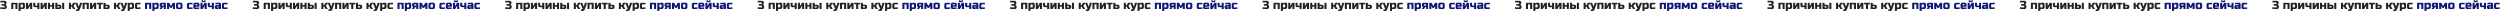 <?xml version="1.0" encoding="UTF-8"?> <svg xmlns="http://www.w3.org/2000/svg" width="6407" height="29" viewBox="0 0 6407 29" fill="none"> <path d="M11.7 23.3C8.36 23.3 4.66 23.1 0.6 22.7V18.65C5.02 18.95 8.32 19.1 10.5 19.1C10.96 19.1 11.32 18.97 11.58 18.71C11.86 18.43 12 18.06 12 17.6V16.4C12 15.2 11.4 14.6 10.2 14.6H3.9V10.4H9.6C10.8 10.4 11.4 9.8 11.4 8.6V8C11.4 6.8 10.8 6.2 9.6 6.2H0.9V2H11.1C13.06 2 14.5 2.45 15.42 3.35C16.34 4.23 16.8 5.58 16.8 7.4C16.8 8.6 16.52 9.58 15.96 10.34C15.42 11.08 14.7 11.6 13.8 11.9C15.42 12.34 16.52 13.42 17.1 15.14C17.3 15.76 17.4 16.48 17.4 17.3V17.6C17.4 19.56 16.94 21 16.02 21.92C15.1 22.84 13.66 23.3 11.7 23.3ZM44.705 7.1V23H39.455V11.15H34.055V23H28.805V7.1H44.705ZM56.551 11.15C55.491 11.15 54.291 11.35 52.951 11.75V18.95H57.451C58.251 18.95 58.651 18.55 58.651 17.75V12.2C58.651 11.9 58.551 11.65 58.351 11.45C58.151 11.25 57.901 11.15 57.601 11.15H56.551ZM52.951 23V28.1H47.701V7.1H52.351L52.651 8.6C53.591 7.98 54.551 7.53 55.531 7.25C56.531 6.95 57.371 6.8 58.051 6.8H59.401C60.761 6.8 61.851 7.21 62.671 8.03C63.491 8.85 63.901 9.94 63.901 11.3V18.2C63.901 19.7 63.471 20.88 62.611 21.74C61.771 22.58 60.601 23 59.101 23H52.951ZM76.948 7.1H82.498V23H77.248V14.3L72.148 23H66.598V7.1H71.848V15.8L76.948 7.1ZM91.494 14.45C93.194 14.45 94.594 14.4 95.694 14.3V7.1H100.944V23H95.694V18.2C93.554 18.4 91.554 18.5 89.694 18.5C88.334 18.5 87.244 18.09 86.424 17.27C85.604 16.45 85.194 15.36 85.194 14V7.1H90.444V13.4C90.444 13.7 90.544 13.95 90.744 14.15C90.944 14.35 91.194 14.45 91.494 14.45ZM114.301 7.1H119.851V23H114.601V14.3L109.501 23H103.951V7.1H109.201V15.8L114.301 7.1ZM133.498 12.95V7.1H138.748V23H133.498V17H128.098V23H122.848V7.1H128.098V12.95H133.498ZM141.744 23V7.1H146.994V12.05H152.844C154.204 12.05 155.294 12.46 156.114 13.28C156.934 14.1 157.344 15.19 157.344 16.55V18.5C157.344 19.86 156.934 20.95 156.114 21.77C155.294 22.59 154.204 23 152.844 23H141.744ZM151.044 19.25C151.344 19.25 151.594 19.15 151.794 18.95C151.994 18.75 152.094 18.5 152.094 18.2V16.88C152.094 16.58 151.994 16.33 151.794 16.13C151.594 15.93 151.344 15.83 151.044 15.83H146.994V19.25H151.044ZM164.544 23H159.294V7.1H164.544V23ZM184.049 17H181.799V23H176.549V7.1H181.799V12.95H184.199L185.849 9.65C186.449 8.37 187.389 7.5 188.669 7.04C189.129 6.88 189.569 6.8 189.989 6.8C190.669 6.8 191.289 6.85 191.849 6.95L192.599 7.1V11.15H191.549C190.869 11.15 190.369 11.45 190.049 12.05L188.549 15.05L193.049 23H187.349L184.049 17ZM198.737 28.4C197.677 28.4 196.377 28.3 194.837 28.1V24.2H197.537C198.297 24.2 198.787 23.99 199.007 23.57C199.247 23.15 199.207 22.56 198.887 21.8L192.737 7.1H198.287L202.037 17.3L205.187 7.1H210.737L204.737 23.6C204.157 25.18 203.407 26.37 202.487 27.17C201.567 27.99 200.317 28.4 198.737 28.4ZM227.546 7.1V23H222.296V11.15H216.896V23H211.646V7.1H227.546ZM240.893 7.1H246.443V23H241.193V14.3L236.093 23H230.543V7.1H235.793V15.8L240.893 7.1ZM258.439 11.15V23H253.189V11.15H248.239V7.1H263.389V11.15H258.439ZM265.201 23V7.1H270.451V12.05H276.601C277.961 12.05 279.051 12.46 279.871 13.28C280.691 14.1 281.101 15.19 281.101 16.55V18.5C281.101 19.86 280.691 20.95 279.871 21.77C279.051 22.59 277.961 23 276.601 23H265.201ZM274.801 19.25C275.101 19.25 275.351 19.15 275.551 18.95C275.751 18.75 275.851 18.5 275.851 18.2V16.85C275.851 16.55 275.751 16.3 275.551 16.1C275.351 15.9 275.101 15.8 274.801 15.8H270.451V19.25H274.801ZM299.684 17H297.434V23H292.184V7.1H297.434V12.95H299.834L301.484 9.65C302.084 8.37 303.024 7.5 304.304 7.04C304.764 6.88 305.204 6.8 305.624 6.8C306.304 6.8 306.924 6.85 307.484 6.95L308.234 7.1V11.15H307.184C306.504 11.15 306.004 11.45 305.684 12.05L304.184 15.05L308.684 23H302.984L299.684 17ZM314.372 28.4C313.312 28.4 312.012 28.3 310.472 28.1V24.2H313.172C313.932 24.2 314.422 23.99 314.642 23.57C314.882 23.15 314.842 22.56 314.522 21.8L308.372 7.1H313.922L317.672 17.3L320.822 7.1H326.372L320.372 23.6C319.792 25.18 319.042 26.37 318.122 27.17C317.202 27.99 315.952 28.4 314.372 28.4ZM336.131 11.15C335.071 11.15 333.871 11.35 332.531 11.75V18.95H337.031C337.831 18.95 338.231 18.55 338.231 17.75V12.2C338.231 11.9 338.131 11.65 337.931 11.45C337.731 11.25 337.481 11.15 337.181 11.15H336.131ZM332.531 23V28.1H327.281V7.1H331.931L332.231 8.6C333.171 7.98 334.131 7.53 335.111 7.25C336.111 6.95 336.951 6.8 337.631 6.8H338.981C340.341 6.8 341.431 7.21 342.251 8.03C343.071 8.85 343.481 9.94 343.481 11.3V18.2C343.481 19.7 343.051 20.88 342.191 21.74C341.351 22.58 340.181 23 338.681 23H332.531ZM360.278 22.7C356.538 23.1 353.238 23.3 350.378 23.3C349.018 23.3 347.928 22.89 347.108 22.07C346.288 21.25 345.878 20.16 345.878 18.8V11.9C345.878 10.4 346.298 9.23 347.138 8.39C347.998 7.53 349.178 7.1 350.678 7.1H360.278V11.15H352.328C351.528 11.15 351.128 11.55 351.128 12.35V18.2C351.128 18.5 351.228 18.75 351.428 18.95C351.628 19.15 351.878 19.25 352.178 19.25C353.978 19.25 356.678 19.1 360.278 18.8V22.7ZM658.692 23.3C655.352 23.3 651.652 23.1 647.592 22.7V18.65C652.012 18.95 655.312 19.1 657.492 19.1C657.952 19.1 658.312 18.97 658.572 18.71C658.852 18.43 658.992 18.06 658.992 17.6V16.4C658.992 15.2 658.392 14.6 657.192 14.6H650.892V10.4H656.592C657.792 10.4 658.392 9.8 658.392 8.6V8C658.392 6.8 657.792 6.2 656.592 6.2H647.892V2H658.092C660.052 2 661.492 2.45 662.412 3.35C663.332 4.23 663.792 5.58 663.792 7.4C663.792 8.6 663.512 9.58 662.952 10.34C662.412 11.08 661.692 11.6 660.792 11.9C662.412 12.34 663.512 13.42 664.092 15.14C664.292 15.76 664.392 16.48 664.392 17.3V17.6C664.392 19.56 663.932 21 663.012 21.92C662.092 22.84 660.652 23.3 658.692 23.3ZM691.697 7.1V23H686.447V11.15H681.047V23H675.797V7.1H691.697ZM703.543 11.15C702.483 11.15 701.283 11.35 699.943 11.75V18.95H704.443C705.243 18.95 705.643 18.55 705.643 17.75V12.2C705.643 11.9 705.543 11.65 705.343 11.45C705.143 11.25 704.893 11.15 704.593 11.15H703.543ZM699.943 23V28.1H694.693V7.1H699.343L699.643 8.6C700.583 7.98 701.543 7.53 702.523 7.25C703.523 6.95 704.363 6.8 705.043 6.8H706.393C707.753 6.8 708.843 7.21 709.663 8.03C710.483 8.85 710.893 9.94 710.893 11.3V18.2C710.893 19.7 710.463 20.88 709.603 21.74C708.763 22.58 707.593 23 706.093 23H699.943ZM723.94 7.1H729.49V23H724.24V14.3L719.14 23H713.59V7.1H718.84V15.8L723.94 7.1ZM738.486 14.45C740.186 14.45 741.586 14.4 742.686 14.3V7.1H747.936V23H742.686V18.2C740.546 18.4 738.546 18.5 736.686 18.5C735.326 18.5 734.236 18.09 733.416 17.27C732.596 16.45 732.186 15.36 732.186 14V7.1H737.436V13.4C737.436 13.7 737.536 13.95 737.736 14.15C737.936 14.35 738.186 14.45 738.486 14.45ZM761.293 7.1H766.843V23H761.593V14.3L756.493 23H750.943V7.1H756.193V15.8L761.293 7.1ZM780.49 12.95V7.1H785.74V23H780.49V17H775.09V23H769.84V7.1H775.09V12.95H780.49ZM788.736 23V7.1H793.986V12.05H799.836C801.196 12.05 802.286 12.46 803.106 13.28C803.926 14.1 804.336 15.19 804.336 16.55V18.5C804.336 19.86 803.926 20.95 803.106 21.77C802.286 22.59 801.196 23 799.836 23H788.736ZM798.036 19.25C798.336 19.25 798.586 19.15 798.786 18.95C798.986 18.75 799.086 18.5 799.086 18.2V16.88C799.086 16.58 798.986 16.33 798.786 16.13C798.586 15.93 798.336 15.83 798.036 15.83H793.986V19.25H798.036ZM811.536 23H806.286V7.1H811.536V23ZM831.041 17H828.791V23H823.541V7.1H828.791V12.95H831.191L832.841 9.65C833.441 8.37 834.381 7.5 835.661 7.04C836.121 6.88 836.561 6.8 836.981 6.8C837.661 6.8 838.281 6.85 838.841 6.95L839.591 7.1V11.15H838.541C837.861 11.15 837.361 11.45 837.041 12.05L835.541 15.05L840.041 23H834.341L831.041 17ZM845.729 28.4C844.669 28.4 843.369 28.3 841.829 28.1V24.2H844.529C845.289 24.2 845.779 23.99 845.999 23.57C846.239 23.15 846.199 22.56 845.879 21.8L839.729 7.1H845.279L849.029 17.3L852.179 7.1H857.729L851.729 23.6C851.149 25.18 850.399 26.37 849.479 27.17C848.559 27.99 847.309 28.4 845.729 28.4ZM874.539 7.1V23H869.289V11.15H863.889V23H858.639V7.1H874.539ZM887.885 7.1H893.435V23H888.185V14.3L883.085 23H877.535V7.1H882.785V15.8L887.885 7.1ZM905.432 11.15V23H900.182V11.15H895.232V7.1H910.382V11.15H905.432ZM912.193 23V7.1H917.443V12.05H923.593C924.953 12.05 926.043 12.46 926.863 13.28C927.683 14.1 928.093 15.19 928.093 16.55V18.5C928.093 19.86 927.683 20.95 926.863 21.77C926.043 22.59 924.953 23 923.593 23H912.193ZM921.793 19.25C922.093 19.25 922.343 19.15 922.543 18.95C922.743 18.75 922.843 18.5 922.843 18.2V16.85C922.843 16.55 922.743 16.3 922.543 16.1C922.343 15.9 922.093 15.8 921.793 15.8H917.443V19.25H921.793ZM946.676 17H944.426V23H939.176V7.1H944.426V12.95H946.826L948.476 9.65C949.076 8.37 950.016 7.5 951.296 7.04C951.756 6.88 952.196 6.8 952.616 6.8C953.296 6.8 953.916 6.85 954.476 6.95L955.226 7.1V11.15H954.176C953.496 11.15 952.996 11.45 952.676 12.05L951.176 15.05L955.676 23H949.976L946.676 17ZM961.364 28.4C960.304 28.4 959.004 28.3 957.464 28.1V24.2H960.164C960.924 24.2 961.414 23.99 961.634 23.57C961.874 23.15 961.834 22.56 961.514 21.8L955.364 7.1H960.914L964.664 17.3L967.814 7.1H973.364L967.364 23.6C966.784 25.18 966.034 26.37 965.114 27.17C964.194 27.99 962.944 28.4 961.364 28.4ZM983.123 11.15C982.063 11.15 980.863 11.35 979.523 11.75V18.95H984.023C984.823 18.95 985.223 18.55 985.223 17.75V12.2C985.223 11.9 985.123 11.65 984.923 11.45C984.723 11.25 984.473 11.15 984.173 11.15H983.123ZM979.523 23V28.1H974.273V7.1H978.923L979.223 8.6C980.163 7.98 981.123 7.53 982.103 7.25C983.103 6.95 983.943 6.8 984.623 6.8H985.973C987.333 6.8 988.423 7.21 989.243 8.03C990.063 8.85 990.473 9.94 990.473 11.3V18.2C990.473 19.7 990.043 20.88 989.183 21.74C988.343 22.58 987.173 23 985.673 23H979.523ZM1007.27 22.7C1003.53 23.1 1000.23 23.3 997.37 23.3C996.01 23.3 994.92 22.89 994.1 22.07C993.28 21.25 992.87 20.16 992.87 18.8V11.9C992.87 10.4 993.29 9.23 994.13 8.39C994.99 7.53 996.17 7.1 997.67 7.1H1007.27V11.15H999.32C998.52 11.15 998.12 11.55 998.12 12.35V18.2C998.12 18.5 998.22 18.75 998.42 18.95C998.62 19.15 998.87 19.25 999.17 19.25C1000.97 19.25 1003.67 19.1 1007.27 18.8V22.7ZM1305.68 23.3C1302.34 23.3 1298.64 23.1 1294.58 22.7V18.65C1299 18.95 1302.3 19.1 1304.48 19.1C1304.94 19.1 1305.3 18.97 1305.56 18.71C1305.84 18.43 1305.98 18.06 1305.98 17.6V16.4C1305.98 15.2 1305.38 14.6 1304.18 14.6H1297.88V10.4H1303.58C1304.78 10.4 1305.38 9.8 1305.38 8.6V8C1305.38 6.8 1304.78 6.2 1303.58 6.2H1294.88V2H1305.08C1307.04 2 1308.48 2.45 1309.4 3.35C1310.32 4.23 1310.78 5.58 1310.78 7.4C1310.78 8.6 1310.5 9.58 1309.94 10.34C1309.4 11.08 1308.68 11.6 1307.78 11.9C1309.4 12.34 1310.5 13.42 1311.08 15.14C1311.28 15.76 1311.38 16.48 1311.38 17.3V17.6C1311.38 19.56 1310.92 21 1310 21.92C1309.08 22.84 1307.64 23.3 1305.68 23.3ZM1338.69 7.1V23H1333.44V11.15H1328.04V23H1322.79V7.1H1338.69ZM1350.54 11.15C1349.48 11.15 1348.28 11.35 1346.94 11.75V18.95H1351.44C1352.24 18.95 1352.64 18.55 1352.64 17.75V12.2C1352.64 11.9 1352.54 11.65 1352.34 11.45C1352.14 11.25 1351.89 11.15 1351.59 11.15H1350.54ZM1346.94 23V28.1H1341.69V7.1H1346.34L1346.64 8.6C1347.58 7.98 1348.54 7.53 1349.52 7.25C1350.52 6.95 1351.36 6.8 1352.04 6.8H1353.39C1354.75 6.8 1355.84 7.21 1356.66 8.03C1357.48 8.85 1357.89 9.94 1357.89 11.3V18.2C1357.89 19.7 1357.46 20.88 1356.6 21.74C1355.76 22.58 1354.59 23 1353.09 23H1346.94ZM1370.93 7.1H1376.48V23H1371.23V14.3L1366.13 23H1360.58V7.1H1365.83V15.8L1370.93 7.1ZM1385.48 14.45C1387.18 14.45 1388.58 14.4 1389.68 14.3V7.1H1394.93V23H1389.68V18.2C1387.54 18.4 1385.54 18.5 1383.68 18.5C1382.32 18.5 1381.23 18.09 1380.41 17.27C1379.59 16.45 1379.18 15.36 1379.18 14V7.1H1384.43V13.4C1384.43 13.7 1384.53 13.95 1384.73 14.15C1384.93 14.35 1385.18 14.45 1385.48 14.45ZM1408.29 7.1H1413.84V23H1408.59V14.3L1403.49 23H1397.94V7.1H1403.19V15.8L1408.29 7.1ZM1427.48 12.95V7.1H1432.73V23H1427.48V17H1422.08V23H1416.83V7.1H1422.08V12.95H1427.48ZM1435.73 23V7.1H1440.98V12.05H1446.83C1448.19 12.05 1449.28 12.46 1450.1 13.28C1450.92 14.1 1451.33 15.19 1451.33 16.55V18.5C1451.33 19.86 1450.92 20.95 1450.1 21.77C1449.28 22.59 1448.19 23 1446.83 23H1435.73ZM1445.03 19.25C1445.33 19.25 1445.58 19.15 1445.78 18.95C1445.98 18.75 1446.08 18.5 1446.08 18.2V16.88C1446.08 16.58 1445.98 16.33 1445.78 16.13C1445.58 15.93 1445.33 15.83 1445.03 15.83H1440.98V19.25H1445.03ZM1458.53 23H1453.28V7.1H1458.53V23ZM1478.03 17H1475.78V23H1470.53V7.1H1475.78V12.95H1478.18L1479.83 9.65C1480.43 8.37 1481.37 7.5 1482.65 7.04C1483.11 6.88 1483.55 6.8 1483.97 6.8C1484.65 6.8 1485.27 6.85 1485.83 6.95L1486.58 7.1V11.15H1485.53C1484.85 11.15 1484.35 11.45 1484.03 12.05L1482.53 15.05L1487.03 23H1481.33L1478.03 17ZM1492.72 28.4C1491.66 28.4 1490.36 28.3 1488.82 28.1V24.2H1491.52C1492.28 24.2 1492.77 23.99 1492.99 23.57C1493.23 23.15 1493.19 22.56 1492.87 21.8L1486.72 7.1H1492.27L1496.02 17.3L1499.17 7.1H1504.72L1498.72 23.6C1498.14 25.18 1497.39 26.37 1496.47 27.17C1495.55 27.99 1494.3 28.4 1492.72 28.4ZM1521.53 7.1V23H1516.28V11.15H1510.88V23H1505.63V7.1H1521.53ZM1534.88 7.1H1540.43V23H1535.18V14.3L1530.08 23H1524.53V7.1H1529.78V15.8L1534.88 7.1ZM1552.42 11.15V23H1547.17V11.15H1542.22V7.1H1557.37V11.15H1552.42ZM1559.19 23V7.1H1564.44V12.05H1570.59C1571.95 12.05 1573.04 12.46 1573.86 13.28C1574.68 14.1 1575.09 15.19 1575.09 16.55V18.5C1575.09 19.86 1574.68 20.95 1573.86 21.77C1573.04 22.59 1571.95 23 1570.59 23H1559.19ZM1568.79 19.25C1569.09 19.25 1569.34 19.15 1569.54 18.95C1569.74 18.75 1569.84 18.5 1569.84 18.2V16.85C1569.84 16.55 1569.74 16.3 1569.54 16.1C1569.34 15.9 1569.09 15.8 1568.79 15.8H1564.44V19.25H1568.79ZM1593.67 17H1591.42V23H1586.17V7.1H1591.42V12.95H1593.82L1595.47 9.65C1596.07 8.37 1597.01 7.5 1598.29 7.04C1598.75 6.88 1599.19 6.8 1599.61 6.8C1600.29 6.8 1600.91 6.85 1601.47 6.95L1602.22 7.1V11.15H1601.17C1600.49 11.15 1599.99 11.45 1599.67 12.05L1598.17 15.05L1602.67 23H1596.97L1593.67 17ZM1608.36 28.4C1607.3 28.4 1606 28.3 1604.46 28.1V24.2H1607.16C1607.92 24.2 1608.41 23.99 1608.63 23.57C1608.87 23.15 1608.83 22.56 1608.51 21.8L1602.36 7.1H1607.91L1611.66 17.3L1614.81 7.1H1620.36L1614.36 23.6C1613.78 25.18 1613.03 26.37 1612.11 27.17C1611.19 27.99 1609.94 28.4 1608.36 28.4ZM1630.12 11.15C1629.06 11.15 1627.86 11.35 1626.52 11.75V18.95H1631.02C1631.82 18.95 1632.22 18.55 1632.22 17.75V12.2C1632.22 11.9 1632.12 11.65 1631.92 11.45C1631.72 11.25 1631.47 11.15 1631.17 11.15H1630.12ZM1626.52 23V28.1H1621.27V7.1H1625.92L1626.22 8.6C1627.16 7.98 1628.12 7.53 1629.1 7.25C1630.1 6.95 1630.94 6.8 1631.62 6.8H1632.97C1634.33 6.8 1635.42 7.21 1636.24 8.03C1637.06 8.85 1637.47 9.94 1637.47 11.3V18.2C1637.47 19.7 1637.04 20.88 1636.18 21.74C1635.34 22.58 1634.17 23 1632.67 23H1626.52ZM1654.26 22.7C1650.52 23.1 1647.22 23.3 1644.36 23.3C1643 23.3 1641.91 22.89 1641.09 22.07C1640.27 21.25 1639.86 20.16 1639.86 18.8V11.9C1639.86 10.4 1640.28 9.23 1641.12 8.39C1641.98 7.53 1643.16 7.1 1644.66 7.1H1654.26V11.15H1646.31C1645.51 11.15 1645.11 11.55 1645.11 12.35V18.2C1645.11 18.5 1645.21 18.75 1645.41 18.95C1645.61 19.15 1645.86 19.25 1646.16 19.25C1647.96 19.25 1650.66 19.1 1654.26 18.8V22.7ZM1952.68 23.3C1949.34 23.3 1945.64 23.1 1941.58 22.7V18.65C1946 18.95 1949.3 19.1 1951.48 19.1C1951.94 19.1 1952.3 18.97 1952.56 18.71C1952.84 18.43 1952.98 18.06 1952.98 17.6V16.4C1952.98 15.2 1952.38 14.6 1951.18 14.6H1944.88V10.4H1950.58C1951.78 10.4 1952.38 9.8 1952.38 8.6V8C1952.38 6.8 1951.78 6.2 1950.58 6.2H1941.88V2H1952.08C1954.04 2 1955.48 2.45 1956.4 3.35C1957.32 4.23 1957.78 5.58 1957.78 7.4C1957.78 8.6 1957.5 9.58 1956.94 10.34C1956.4 11.08 1955.68 11.6 1954.78 11.9C1956.4 12.34 1957.5 13.42 1958.08 15.14C1958.28 15.76 1958.38 16.48 1958.38 17.3V17.6C1958.38 19.56 1957.92 21 1957 21.92C1956.08 22.84 1954.64 23.3 1952.68 23.3ZM1985.68 7.1V23H1980.43V11.15H1975.03V23H1969.78V7.1H1985.68ZM1997.53 11.15C1996.47 11.15 1995.27 11.35 1993.93 11.75V18.95H1998.43C1999.23 18.95 1999.63 18.55 1999.63 17.75V12.2C1999.63 11.9 1999.53 11.65 1999.33 11.45C1999.13 11.25 1998.88 11.15 1998.58 11.15H1997.53ZM1993.93 23V28.1H1988.68V7.1H1993.33L1993.63 8.6C1994.57 7.98 1995.53 7.53 1996.51 7.25C1997.51 6.95 1998.35 6.8 1999.03 6.8H2000.38C2001.74 6.8 2002.83 7.21 2003.65 8.03C2004.47 8.85 2004.88 9.94 2004.88 11.3V18.2C2004.88 19.7 2004.45 20.88 2003.59 21.74C2002.75 22.58 2001.58 23 2000.08 23H1993.93ZM2017.92 7.1H2023.47V23H2018.22V14.3L2013.12 23H2007.57V7.1H2012.82V15.8L2017.92 7.1ZM2032.47 14.45C2034.17 14.45 2035.57 14.4 2036.67 14.3V7.1H2041.92V23H2036.67V18.2C2034.53 18.4 2032.53 18.5 2030.67 18.5C2029.31 18.5 2028.22 18.09 2027.4 17.27C2026.58 16.45 2026.17 15.36 2026.17 14V7.1H2031.42V13.4C2031.42 13.7 2031.52 13.95 2031.72 14.15C2031.92 14.35 2032.17 14.45 2032.47 14.45ZM2055.28 7.1H2060.83V23H2055.58V14.3L2050.48 23H2044.93V7.1H2050.18V15.8L2055.28 7.1ZM2074.47 12.95V7.1H2079.72V23H2074.47V17H2069.07V23H2063.82V7.1H2069.07V12.95H2074.47ZM2082.72 23V7.1H2087.97V12.05H2093.82C2095.18 12.05 2096.27 12.46 2097.09 13.28C2097.91 14.1 2098.32 15.19 2098.32 16.55V18.5C2098.32 19.86 2097.91 20.95 2097.09 21.77C2096.27 22.59 2095.18 23 2093.82 23H2082.72ZM2092.02 19.25C2092.32 19.25 2092.57 19.15 2092.77 18.95C2092.97 18.75 2093.07 18.5 2093.07 18.2V16.88C2093.07 16.58 2092.97 16.33 2092.77 16.13C2092.57 15.93 2092.32 15.83 2092.02 15.83H2087.97V19.25H2092.02ZM2105.52 23H2100.27V7.1H2105.52V23ZM2125.03 17H2122.78V23H2117.53V7.1H2122.78V12.95H2125.18L2126.83 9.65C2127.43 8.37 2128.37 7.5 2129.65 7.04C2130.11 6.88 2130.55 6.8 2130.97 6.8C2131.65 6.8 2132.27 6.85 2132.83 6.95L2133.58 7.1V11.15H2132.53C2131.85 11.15 2131.35 11.45 2131.03 12.05L2129.53 15.05L2134.03 23H2128.33L2125.03 17ZM2139.71 28.4C2138.65 28.4 2137.35 28.3 2135.81 28.1V24.2H2138.51C2139.27 24.2 2139.76 23.99 2139.98 23.57C2140.22 23.15 2140.18 22.56 2139.86 21.8L2133.71 7.1H2139.26L2143.01 17.3L2146.16 7.1H2151.71L2145.71 23.6C2145.13 25.18 2144.38 26.37 2143.46 27.17C2142.54 27.99 2141.29 28.4 2139.71 28.4ZM2168.52 7.1V23H2163.27V11.15H2157.87V23H2152.62V7.1H2168.52ZM2181.87 7.1H2187.42V23H2182.17V14.3L2177.07 23H2171.52V7.1H2176.77V15.8L2181.87 7.1ZM2199.42 11.15V23H2194.17V11.15H2189.22V7.1H2204.37V11.15H2199.42ZM2206.18 23V7.1H2211.43V12.05H2217.58C2218.94 12.05 2220.03 12.46 2220.85 13.28C2221.67 14.1 2222.08 15.19 2222.08 16.55V18.5C2222.08 19.86 2221.67 20.95 2220.85 21.77C2220.03 22.59 2218.94 23 2217.58 23H2206.18ZM2215.78 19.25C2216.08 19.25 2216.33 19.15 2216.53 18.95C2216.73 18.75 2216.83 18.5 2216.83 18.2V16.85C2216.83 16.55 2216.73 16.3 2216.53 16.1C2216.33 15.9 2216.08 15.8 2215.78 15.8H2211.43V19.25H2215.78ZM2240.66 17H2238.41V23H2233.16V7.1H2238.41V12.95H2240.81L2242.46 9.65C2243.06 8.37 2244 7.5 2245.28 7.04C2245.74 6.88 2246.18 6.8 2246.6 6.8C2247.28 6.8 2247.9 6.85 2248.46 6.95L2249.21 7.1V11.15H2248.16C2247.48 11.15 2246.98 11.45 2246.66 12.05L2245.16 15.05L2249.66 23H2243.96L2240.66 17ZM2255.35 28.4C2254.29 28.4 2252.99 28.3 2251.45 28.1V24.2H2254.15C2254.91 24.2 2255.4 23.99 2255.62 23.57C2255.86 23.15 2255.82 22.56 2255.5 21.8L2249.35 7.1H2254.9L2258.65 17.3L2261.8 7.1H2267.35L2261.35 23.6C2260.77 25.18 2260.02 26.37 2259.1 27.17C2258.18 27.99 2256.93 28.4 2255.35 28.4ZM2277.11 11.15C2276.05 11.15 2274.85 11.35 2273.51 11.75V18.95H2278.01C2278.81 18.95 2279.21 18.55 2279.21 17.75V12.2C2279.21 11.9 2279.11 11.65 2278.91 11.45C2278.71 11.25 2278.46 11.15 2278.16 11.15H2277.11ZM2273.51 23V28.1H2268.26V7.1H2272.91L2273.21 8.6C2274.15 7.98 2275.11 7.53 2276.09 7.25C2277.09 6.95 2277.93 6.8 2278.61 6.8H2279.96C2281.32 6.8 2282.41 7.21 2283.23 8.03C2284.05 8.85 2284.46 9.94 2284.46 11.3V18.2C2284.46 19.7 2284.03 20.88 2283.17 21.74C2282.33 22.58 2281.16 23 2279.66 23H2273.51ZM2301.25 22.7C2297.51 23.1 2294.21 23.3 2291.35 23.3C2289.99 23.3 2288.9 22.89 2288.08 22.07C2287.26 21.25 2286.85 20.16 2286.85 18.8V11.9C2286.85 10.4 2287.27 9.23 2288.11 8.39C2288.97 7.53 2290.15 7.1 2291.65 7.1H2301.25V11.15H2293.3C2292.5 11.15 2292.1 11.55 2292.1 12.35V18.2C2292.1 18.5 2292.2 18.75 2292.4 18.95C2292.6 19.15 2292.85 19.25 2293.15 19.25C2294.95 19.25 2297.65 19.1 2301.25 18.8V22.7ZM2599.67 23.3C2596.33 23.3 2592.63 23.1 2588.57 22.7V18.65C2592.99 18.95 2596.29 19.1 2598.47 19.1C2598.93 19.1 2599.29 18.97 2599.55 18.71C2599.83 18.43 2599.97 18.06 2599.97 17.6V16.4C2599.97 15.2 2599.37 14.6 2598.17 14.6H2591.87V10.4H2597.57C2598.77 10.4 2599.37 9.8 2599.37 8.6V8C2599.37 6.8 2598.77 6.2 2597.57 6.2H2588.87V2H2599.07C2601.03 2 2602.47 2.45 2603.39 3.35C2604.31 4.23 2604.77 5.58 2604.77 7.4C2604.77 8.6 2604.49 9.58 2603.93 10.34C2603.39 11.08 2602.67 11.6 2601.77 11.9C2603.39 12.34 2604.49 13.42 2605.07 15.14C2605.27 15.76 2605.37 16.48 2605.37 17.3V17.6C2605.37 19.56 2604.91 21 2603.99 21.92C2603.07 22.84 2601.63 23.3 2599.67 23.3ZM2632.67 7.1V23H2627.42V11.15H2622.02V23H2616.77V7.1H2632.67ZM2644.52 11.15C2643.46 11.15 2642.26 11.35 2640.92 11.75V18.95H2645.42C2646.22 18.95 2646.62 18.55 2646.62 17.75V12.2C2646.62 11.9 2646.52 11.65 2646.32 11.45C2646.12 11.25 2645.87 11.15 2645.57 11.15H2644.52ZM2640.92 23V28.1H2635.67V7.1H2640.32L2640.62 8.6C2641.56 7.98 2642.52 7.53 2643.5 7.25C2644.5 6.95 2645.34 6.8 2646.02 6.8H2647.37C2648.73 6.8 2649.82 7.21 2650.64 8.03C2651.46 8.85 2651.87 9.94 2651.87 11.3V18.2C2651.87 19.7 2651.44 20.88 2650.58 21.74C2649.74 22.58 2648.57 23 2647.07 23H2640.92ZM2664.92 7.1H2670.47V23H2665.22V14.3L2660.12 23H2654.57V7.1H2659.82V15.8L2664.92 7.1ZM2679.46 14.45C2681.16 14.45 2682.56 14.4 2683.66 14.3V7.1H2688.91V23H2683.66V18.2C2681.52 18.4 2679.52 18.5 2677.66 18.5C2676.3 18.5 2675.21 18.09 2674.39 17.27C2673.57 16.45 2673.16 15.36 2673.16 14V7.1H2678.41V13.4C2678.41 13.7 2678.51 13.95 2678.71 14.15C2678.91 14.35 2679.16 14.45 2679.46 14.45ZM2702.27 7.1H2707.82V23H2702.57V14.3L2697.47 23H2691.92V7.1H2697.17V15.8L2702.27 7.1ZM2721.47 12.95V7.1H2726.72V23H2721.47V17H2716.07V23H2710.82V7.1H2716.07V12.95H2721.47ZM2729.71 23V7.1H2734.96V12.05H2740.81C2742.17 12.05 2743.26 12.46 2744.08 13.28C2744.9 14.1 2745.31 15.19 2745.31 16.55V18.5C2745.31 19.86 2744.9 20.95 2744.08 21.77C2743.26 22.59 2742.17 23 2740.81 23H2729.71ZM2739.01 19.25C2739.31 19.25 2739.56 19.15 2739.76 18.95C2739.96 18.75 2740.06 18.5 2740.06 18.2V16.88C2740.06 16.58 2739.96 16.33 2739.76 16.13C2739.56 15.93 2739.31 15.83 2739.01 15.83H2734.96V19.25H2739.01ZM2752.51 23H2747.26V7.1H2752.51V23ZM2772.02 17H2769.77V23H2764.52V7.1H2769.77V12.95H2772.17L2773.82 9.65C2774.42 8.37 2775.36 7.5 2776.64 7.04C2777.1 6.88 2777.54 6.8 2777.96 6.8C2778.64 6.8 2779.26 6.85 2779.82 6.95L2780.57 7.1V11.15H2779.52C2778.84 11.15 2778.34 11.45 2778.02 12.05L2776.52 15.05L2781.02 23H2775.32L2772.02 17ZM2786.71 28.4C2785.65 28.4 2784.35 28.3 2782.81 28.1V24.2H2785.51C2786.27 24.2 2786.76 23.99 2786.98 23.57C2787.22 23.15 2787.18 22.56 2786.86 21.8L2780.71 7.1H2786.26L2790.01 17.3L2793.16 7.1H2798.71L2792.71 23.6C2792.13 25.18 2791.38 26.37 2790.46 27.17C2789.54 27.99 2788.29 28.4 2786.71 28.4ZM2815.52 7.1V23H2810.27V11.15H2804.87V23H2799.62V7.1H2815.52ZM2828.86 7.1H2834.41V23H2829.16V14.3L2824.06 23H2818.51V7.1H2823.76V15.8L2828.86 7.1ZM2846.41 11.15V23H2841.16V11.15H2836.21V7.1H2851.36V11.15H2846.41ZM2853.17 23V7.1H2858.42V12.05H2864.57C2865.93 12.05 2867.02 12.46 2867.84 13.28C2868.66 14.1 2869.07 15.19 2869.07 16.55V18.5C2869.07 19.86 2868.66 20.95 2867.84 21.77C2867.02 22.59 2865.93 23 2864.57 23H2853.17ZM2862.77 19.25C2863.07 19.25 2863.32 19.15 2863.52 18.95C2863.72 18.75 2863.82 18.5 2863.82 18.2V16.85C2863.82 16.55 2863.72 16.3 2863.52 16.1C2863.32 15.9 2863.07 15.8 2862.77 15.8H2858.42V19.25H2862.77ZM2887.65 17H2885.4V23H2880.15V7.1H2885.4V12.95H2887.8L2889.45 9.65C2890.05 8.37 2890.99 7.5 2892.27 7.04C2892.73 6.88 2893.17 6.8 2893.59 6.8C2894.27 6.8 2894.89 6.85 2895.45 6.95L2896.2 7.1V11.15H2895.15C2894.47 11.15 2893.97 11.45 2893.65 12.05L2892.15 15.05L2896.65 23H2890.95L2887.65 17ZM2902.34 28.4C2901.28 28.4 2899.98 28.3 2898.44 28.1V24.2H2901.14C2901.9 24.2 2902.39 23.99 2902.61 23.57C2902.85 23.15 2902.81 22.56 2902.49 21.8L2896.34 7.1H2901.89L2905.64 17.3L2908.79 7.1H2914.34L2908.34 23.6C2907.76 25.18 2907.01 26.37 2906.09 27.17C2905.17 27.99 2903.92 28.4 2902.34 28.4ZM2924.1 11.15C2923.04 11.15 2921.84 11.35 2920.5 11.75V18.95H2925C2925.8 18.95 2926.2 18.55 2926.2 17.75V12.2C2926.2 11.9 2926.1 11.65 2925.9 11.45C2925.7 11.25 2925.45 11.15 2925.15 11.15H2924.1ZM2920.5 23V28.1H2915.25V7.1H2919.9L2920.2 8.6C2921.14 7.98 2922.1 7.53 2923.08 7.25C2924.08 6.95 2924.92 6.8 2925.6 6.8H2926.95C2928.31 6.8 2929.4 7.21 2930.22 8.03C2931.04 8.85 2931.45 9.94 2931.45 11.3V18.2C2931.45 19.7 2931.02 20.88 2930.16 21.74C2929.32 22.58 2928.15 23 2926.65 23H2920.5ZM2948.25 22.7C2944.51 23.1 2941.21 23.3 2938.35 23.3C2936.99 23.3 2935.9 22.89 2935.08 22.07C2934.26 21.25 2933.85 20.16 2933.85 18.8V11.9C2933.85 10.4 2934.27 9.23 2935.11 8.39C2935.97 7.53 2937.15 7.1 2938.65 7.1H2948.25V11.15H2940.3C2939.5 11.15 2939.1 11.55 2939.1 12.35V18.2C2939.1 18.5 2939.2 18.75 2939.4 18.95C2939.6 19.15 2939.85 19.25 2940.15 19.25C2941.95 19.25 2944.65 19.1 2948.25 18.8V22.7ZM3246.66 23.3C3243.32 23.3 3239.62 23.1 3235.56 22.7V18.65C3239.98 18.95 3243.28 19.1 3245.46 19.1C3245.92 19.1 3246.28 18.97 3246.54 18.71C3246.82 18.43 3246.96 18.06 3246.96 17.6V16.4C3246.96 15.2 3246.36 14.6 3245.16 14.6H3238.86V10.4H3244.56C3245.76 10.4 3246.36 9.8 3246.36 8.6V8C3246.36 6.8 3245.76 6.2 3244.56 6.2H3235.86V2H3246.06C3248.02 2 3249.46 2.45 3250.38 3.35C3251.3 4.23 3251.76 5.58 3251.76 7.4C3251.76 8.6 3251.48 9.58 3250.92 10.34C3250.38 11.08 3249.66 11.6 3248.76 11.9C3250.38 12.34 3251.48 13.42 3252.06 15.14C3252.26 15.76 3252.36 16.48 3252.36 17.3V17.6C3252.36 19.56 3251.9 21 3250.98 21.92C3250.06 22.84 3248.62 23.3 3246.66 23.3ZM3279.67 7.1V23H3274.42V11.15H3269.02V23H3263.77V7.1H3279.67ZM3291.51 11.15C3290.45 11.15 3289.25 11.35 3287.91 11.75V18.95H3292.41C3293.21 18.95 3293.61 18.55 3293.61 17.75V12.2C3293.61 11.9 3293.51 11.65 3293.31 11.45C3293.11 11.25 3292.86 11.15 3292.56 11.15H3291.51ZM3287.91 23V28.1H3282.66V7.1H3287.31L3287.61 8.6C3288.55 7.98 3289.51 7.53 3290.49 7.25C3291.49 6.95 3292.33 6.8 3293.01 6.8H3294.36C3295.72 6.8 3296.81 7.21 3297.63 8.03C3298.45 8.85 3298.86 9.94 3298.86 11.3V18.2C3298.86 19.7 3298.43 20.88 3297.57 21.74C3296.73 22.58 3295.56 23 3294.06 23H3287.91ZM3311.91 7.1H3317.46V23H3312.21V14.3L3307.11 23H3301.56V7.1H3306.81V15.8L3311.91 7.1ZM3326.46 14.45C3328.16 14.45 3329.56 14.4 3330.66 14.3V7.1H3335.91V23H3330.66V18.2C3328.52 18.4 3326.52 18.5 3324.66 18.5C3323.3 18.5 3322.21 18.09 3321.39 17.27C3320.57 16.45 3320.16 15.36 3320.16 14V7.1H3325.41V13.4C3325.41 13.7 3325.51 13.95 3325.71 14.15C3325.91 14.35 3326.16 14.45 3326.46 14.45ZM3349.26 7.1H3354.81V23H3349.56V14.3L3344.46 23H3338.91V7.1H3344.16V15.8L3349.26 7.1ZM3368.46 12.95V7.1H3373.71V23H3368.46V17H3363.06V23H3357.81V7.1H3363.06V12.95H3368.46ZM3376.71 23V7.1H3381.96V12.05H3387.81C3389.17 12.05 3390.26 12.46 3391.08 13.28C3391.9 14.1 3392.31 15.19 3392.31 16.55V18.5C3392.31 19.86 3391.9 20.95 3391.08 21.77C3390.26 22.59 3389.17 23 3387.81 23H3376.71ZM3386.01 19.25C3386.31 19.25 3386.56 19.15 3386.76 18.95C3386.96 18.75 3387.06 18.5 3387.06 18.2V16.88C3387.06 16.58 3386.96 16.33 3386.76 16.13C3386.56 15.93 3386.31 15.83 3386.01 15.83H3381.96V19.25H3386.01ZM3399.51 23H3394.26V7.1H3399.51V23ZM3419.01 17H3416.76V23H3411.51V7.1H3416.76V12.95H3419.16L3420.81 9.65C3421.41 8.37 3422.35 7.5 3423.63 7.04C3424.09 6.88 3424.53 6.8 3424.95 6.8C3425.63 6.8 3426.25 6.85 3426.81 6.95L3427.56 7.1V11.15H3426.51C3425.83 11.15 3425.33 11.45 3425.01 12.05L3423.51 15.05L3428.01 23H3422.31L3419.01 17ZM3433.7 28.4C3432.64 28.4 3431.34 28.3 3429.8 28.1V24.2H3432.5C3433.26 24.2 3433.75 23.99 3433.97 23.57C3434.21 23.15 3434.17 22.56 3433.85 21.8L3427.7 7.1H3433.25L3437 17.3L3440.15 7.1H3445.7L3439.7 23.6C3439.12 25.18 3438.37 26.37 3437.45 27.17C3436.53 27.99 3435.28 28.4 3433.7 28.4ZM3462.51 7.1V23H3457.26V11.15H3451.86V23H3446.61V7.1H3462.51ZM3475.85 7.1H3481.4V23H3476.15V14.3L3471.05 23H3465.5V7.1H3470.75V15.8L3475.85 7.1ZM3493.4 11.15V23H3488.15V11.15H3483.2V7.1H3498.35V11.15H3493.4ZM3500.16 23V7.1H3505.41V12.05H3511.56C3512.92 12.05 3514.01 12.46 3514.83 13.28C3515.65 14.1 3516.06 15.19 3516.06 16.55V18.5C3516.06 19.86 3515.65 20.95 3514.83 21.77C3514.01 22.59 3512.92 23 3511.56 23H3500.16ZM3509.76 19.25C3510.06 19.25 3510.31 19.15 3510.51 18.95C3510.71 18.75 3510.81 18.5 3510.81 18.2V16.85C3510.81 16.55 3510.71 16.3 3510.51 16.1C3510.31 15.9 3510.06 15.8 3509.76 15.8H3505.41V19.25H3509.76ZM3534.64 17H3532.39V23H3527.14V7.1H3532.39V12.95H3534.79L3536.44 9.65C3537.04 8.37 3537.98 7.5 3539.26 7.04C3539.72 6.88 3540.16 6.8 3540.58 6.8C3541.26 6.8 3541.88 6.85 3542.44 6.95L3543.19 7.1V11.15H3542.14C3541.46 11.15 3540.96 11.45 3540.64 12.05L3539.14 15.05L3543.64 23H3537.94L3534.64 17ZM3549.33 28.4C3548.27 28.4 3546.97 28.3 3545.43 28.1V24.2H3548.13C3548.89 24.2 3549.38 23.99 3549.6 23.57C3549.84 23.15 3549.8 22.56 3549.48 21.8L3543.33 7.1H3548.88L3552.63 17.3L3555.78 7.1H3561.33L3555.33 23.6C3554.75 25.18 3554 26.37 3553.08 27.17C3552.16 27.99 3550.91 28.4 3549.33 28.4ZM3571.09 11.15C3570.03 11.15 3568.83 11.35 3567.49 11.75V18.95H3571.99C3572.79 18.95 3573.19 18.55 3573.19 17.75V12.2C3573.19 11.9 3573.09 11.65 3572.89 11.45C3572.69 11.25 3572.44 11.15 3572.14 11.15H3571.09ZM3567.49 23V28.1H3562.24V7.1H3566.89L3567.19 8.6C3568.13 7.98 3569.09 7.53 3570.07 7.25C3571.07 6.95 3571.91 6.8 3572.59 6.8H3573.94C3575.3 6.8 3576.39 7.21 3577.21 8.03C3578.03 8.85 3578.44 9.94 3578.44 11.3V18.2C3578.44 19.7 3578.01 20.88 3577.15 21.74C3576.31 22.58 3575.14 23 3573.64 23H3567.49ZM3595.24 22.7C3591.5 23.1 3588.2 23.3 3585.34 23.3C3583.98 23.3 3582.89 22.89 3582.07 22.07C3581.25 21.25 3580.84 20.16 3580.84 18.8V11.9C3580.84 10.4 3581.26 9.23 3582.1 8.39C3582.96 7.53 3584.14 7.1 3585.64 7.1H3595.24V11.15H3587.29C3586.49 11.15 3586.09 11.55 3586.09 12.35V18.2C3586.09 18.5 3586.19 18.75 3586.39 18.95C3586.59 19.15 3586.84 19.25 3587.14 19.25C3588.94 19.25 3591.64 19.1 3595.24 18.8V22.7ZM3893.65 23.3C3890.31 23.3 3886.61 23.1 3882.55 22.7V18.65C3886.97 18.95 3890.27 19.1 3892.45 19.1C3892.91 19.1 3893.27 18.97 3893.53 18.71C3893.81 18.43 3893.95 18.06 3893.95 17.6V16.4C3893.95 15.2 3893.35 14.6 3892.15 14.6H3885.85V10.4H3891.55C3892.75 10.4 3893.35 9.8 3893.35 8.6V8C3893.35 6.8 3892.75 6.2 3891.55 6.2H3882.85V2H3893.05C3895.01 2 3896.45 2.45 3897.37 3.35C3898.29 4.23 3898.75 5.58 3898.75 7.4C3898.75 8.6 3898.47 9.58 3897.91 10.34C3897.37 11.08 3896.65 11.6 3895.75 11.9C3897.37 12.34 3898.47 13.42 3899.05 15.14C3899.25 15.76 3899.35 16.48 3899.35 17.3V17.6C3899.35 19.56 3898.89 21 3897.97 21.92C3897.05 22.84 3895.61 23.3 3893.65 23.3ZM3926.66 7.1V23H3921.41V11.15H3916.01V23H3910.76V7.1H3926.66ZM3938.5 11.15C3937.44 11.15 3936.24 11.35 3934.9 11.75V18.95H3939.4C3940.2 18.95 3940.6 18.55 3940.6 17.75V12.2C3940.6 11.9 3940.5 11.65 3940.3 11.45C3940.1 11.25 3939.85 11.15 3939.55 11.15H3938.5ZM3934.9 23V28.1H3929.65V7.1H3934.3L3934.6 8.6C3935.54 7.98 3936.5 7.53 3937.48 7.25C3938.48 6.95 3939.32 6.8 3940 6.8H3941.35C3942.71 6.8 3943.8 7.21 3944.62 8.03C3945.44 8.85 3945.85 9.94 3945.85 11.3V18.2C3945.85 19.7 3945.42 20.88 3944.56 21.74C3943.72 22.58 3942.55 23 3941.05 23H3934.9ZM3958.9 7.1H3964.45V23H3959.2V14.3L3954.1 23H3948.55V7.1H3953.8V15.8L3958.9 7.1ZM3973.45 14.45C3975.15 14.45 3976.55 14.4 3977.65 14.3V7.1H3982.9V23H3977.65V18.2C3975.51 18.4 3973.51 18.5 3971.65 18.5C3970.29 18.5 3969.2 18.09 3968.38 17.27C3967.56 16.45 3967.15 15.36 3967.15 14V7.1H3972.4V13.4C3972.4 13.7 3972.5 13.95 3972.7 14.15C3972.9 14.35 3973.15 14.45 3973.45 14.45ZM3996.25 7.1H4001.8V23H3996.55V14.3L3991.45 23H3985.9V7.1H3991.15V15.8L3996.25 7.1ZM4015.45 12.95V7.1H4020.7V23H4015.45V17H4010.05V23H4004.8V7.1H4010.05V12.95H4015.45ZM4023.7 23V7.1H4028.95V12.05H4034.8C4036.16 12.05 4037.25 12.46 4038.07 13.28C4038.89 14.1 4039.3 15.19 4039.3 16.55V18.5C4039.3 19.86 4038.89 20.95 4038.07 21.77C4037.25 22.59 4036.16 23 4034.8 23H4023.7ZM4033 19.25C4033.3 19.25 4033.55 19.15 4033.75 18.95C4033.95 18.75 4034.05 18.5 4034.05 18.2V16.88C4034.05 16.58 4033.95 16.33 4033.75 16.13C4033.55 15.93 4033.3 15.83 4033 15.83H4028.95V19.25H4033ZM4046.5 23H4041.25V7.1H4046.5V23ZM4066 17H4063.75V23H4058.5V7.1H4063.75V12.95H4066.15L4067.8 9.65C4068.4 8.37 4069.34 7.5 4070.62 7.04C4071.08 6.88 4071.52 6.8 4071.94 6.8C4072.62 6.8 4073.24 6.85 4073.8 6.95L4074.55 7.1V11.15H4073.5C4072.82 11.15 4072.32 11.45 4072 12.05L4070.5 15.05L4075 23H4069.3L4066 17ZM4080.69 28.4C4079.63 28.4 4078.33 28.3 4076.79 28.1V24.2H4079.49C4080.25 24.2 4080.74 23.99 4080.96 23.57C4081.2 23.15 4081.16 22.56 4080.84 21.8L4074.69 7.1H4080.24L4083.99 17.3L4087.14 7.1H4092.69L4086.69 23.6C4086.11 25.18 4085.36 26.37 4084.44 27.17C4083.52 27.99 4082.27 28.4 4080.69 28.4ZM4109.5 7.1V23H4104.25V11.15H4098.85V23H4093.6V7.1H4109.5ZM4122.85 7.1H4128.4V23H4123.15V14.3L4118.05 23H4112.5V7.1H4117.75V15.8L4122.85 7.1ZM4140.39 11.15V23H4135.14V11.15H4130.19V7.1H4145.34V11.15H4140.39ZM4147.15 23V7.1H4152.4V12.05H4158.55C4159.91 12.05 4161 12.46 4161.82 13.28C4162.64 14.1 4163.05 15.19 4163.05 16.55V18.5C4163.05 19.86 4162.64 20.95 4161.82 21.77C4161 22.59 4159.91 23 4158.55 23H4147.15ZM4156.75 19.25C4157.05 19.25 4157.3 19.15 4157.5 18.95C4157.7 18.75 4157.8 18.5 4157.8 18.2V16.85C4157.8 16.55 4157.7 16.3 4157.5 16.1C4157.3 15.9 4157.05 15.8 4156.75 15.8H4152.4V19.25H4156.75ZM4181.64 17H4179.39V23H4174.14V7.1H4179.39V12.95H4181.79L4183.44 9.65C4184.04 8.37 4184.98 7.5 4186.26 7.04C4186.72 6.88 4187.16 6.8 4187.58 6.8C4188.26 6.8 4188.88 6.85 4189.44 6.95L4190.19 7.1V11.15H4189.14C4188.46 11.15 4187.96 11.45 4187.64 12.05L4186.14 15.05L4190.64 23H4184.94L4181.64 17ZM4196.33 28.4C4195.27 28.4 4193.97 28.3 4192.43 28.1V24.2H4195.13C4195.89 24.2 4196.38 23.99 4196.6 23.57C4196.84 23.15 4196.8 22.56 4196.48 21.8L4190.32 7.1H4195.88L4199.63 17.3L4202.78 7.1H4208.33L4202.33 23.6C4201.75 25.18 4201 26.37 4200.08 27.17C4199.16 27.99 4197.91 28.4 4196.33 28.4ZM4218.08 11.15C4217.02 11.15 4215.82 11.35 4214.48 11.75V18.95H4218.98C4219.78 18.95 4220.18 18.55 4220.18 17.75V12.2C4220.18 11.9 4220.08 11.65 4219.88 11.45C4219.68 11.25 4219.43 11.15 4219.13 11.15H4218.08ZM4214.48 23V28.1H4209.23V7.1H4213.88L4214.18 8.6C4215.12 7.98 4216.08 7.53 4217.06 7.25C4218.06 6.95 4218.9 6.8 4219.58 6.8H4220.93C4222.29 6.8 4223.38 7.21 4224.2 8.03C4225.02 8.85 4225.43 9.94 4225.43 11.3V18.2C4225.43 19.7 4225 20.88 4224.14 21.74C4223.3 22.58 4222.13 23 4220.63 23H4214.48ZM4242.23 22.7C4238.49 23.1 4235.19 23.3 4232.33 23.3C4230.97 23.3 4229.88 22.89 4229.06 22.07C4228.24 21.25 4227.83 20.16 4227.83 18.8V11.9C4227.83 10.4 4228.25 9.23 4229.09 8.39C4229.95 7.53 4231.13 7.1 4232.63 7.1H4242.23V11.15H4234.28C4233.48 11.15 4233.08 11.55 4233.08 12.35V18.2C4233.08 18.5 4233.18 18.75 4233.38 18.95C4233.58 19.15 4233.83 19.25 4234.13 19.25C4235.93 19.25 4238.63 19.1 4242.23 18.8V22.7ZM4540.65 23.3C4537.31 23.3 4533.61 23.1 4529.55 22.7V18.65C4533.97 18.95 4537.27 19.1 4539.45 19.1C4539.91 19.1 4540.27 18.97 4540.53 18.71C4540.81 18.43 4540.95 18.06 4540.95 17.6V16.4C4540.95 15.2 4540.35 14.6 4539.15 14.6H4532.85V10.4H4538.55C4539.75 10.4 4540.35 9.8 4540.35 8.6V8C4540.35 6.8 4539.75 6.2 4538.55 6.2H4529.85V2H4540.05C4542.01 2 4543.45 2.45 4544.37 3.35C4545.29 4.23 4545.75 5.58 4545.75 7.4C4545.75 8.6 4545.47 9.58 4544.91 10.34C4544.37 11.08 4543.65 11.6 4542.75 11.9C4544.37 12.34 4545.47 13.42 4546.05 15.14C4546.25 15.76 4546.35 16.48 4546.35 17.3V17.6C4546.35 19.56 4545.89 21 4544.97 21.92C4544.05 22.84 4542.61 23.3 4540.65 23.3ZM4573.65 7.1V23H4568.4V11.15H4563V23H4557.75V7.1H4573.65ZM4585.5 11.15C4584.44 11.15 4583.24 11.35 4581.9 11.75V18.95H4586.4C4587.2 18.95 4587.6 18.55 4587.6 17.75V12.2C4587.6 11.9 4587.5 11.65 4587.3 11.45C4587.1 11.25 4586.85 11.15 4586.55 11.15H4585.5ZM4581.9 23V28.1H4576.65V7.1H4581.3L4581.6 8.6C4582.54 7.98 4583.5 7.53 4584.48 7.25C4585.48 6.95 4586.32 6.8 4587 6.8H4588.35C4589.71 6.8 4590.8 7.21 4591.62 8.03C4592.44 8.85 4592.85 9.94 4592.85 11.3V18.2C4592.85 19.7 4592.42 20.88 4591.56 21.74C4590.72 22.58 4589.55 23 4588.05 23H4581.9ZM4605.89 7.1H4611.44V23H4606.19V14.3L4601.09 23H4595.54V7.1H4600.79V15.8L4605.89 7.1ZM4620.44 14.45C4622.14 14.45 4623.54 14.4 4624.64 14.3V7.1H4629.89V23H4624.64V18.2C4622.5 18.4 4620.5 18.5 4618.64 18.5C4617.28 18.5 4616.19 18.09 4615.37 17.27C4614.55 16.45 4614.14 15.36 4614.14 14V7.1H4619.39V13.4C4619.39 13.7 4619.49 13.95 4619.69 14.15C4619.89 14.35 4620.14 14.45 4620.44 14.45ZM4643.25 7.1H4648.8V23H4643.55V14.3L4638.45 23H4632.9V7.1H4638.15V15.8L4643.25 7.1ZM4662.44 12.95V7.1H4667.69V23H4662.44V17H4657.04V23H4651.79V7.1H4657.04V12.95H4662.44ZM4670.69 23V7.1H4675.94V12.05H4681.79C4683.15 12.05 4684.24 12.46 4685.06 13.28C4685.88 14.1 4686.29 15.19 4686.29 16.55V18.5C4686.29 19.86 4685.88 20.95 4685.06 21.77C4684.24 22.59 4683.15 23 4681.79 23H4670.69ZM4679.99 19.25C4680.29 19.25 4680.54 19.15 4680.74 18.95C4680.94 18.75 4681.04 18.5 4681.04 18.2V16.88C4681.04 16.58 4680.94 16.33 4680.74 16.13C4680.54 15.93 4680.29 15.83 4679.99 15.83H4675.94V19.25H4679.99ZM4693.49 23H4688.24V7.1H4693.49V23ZM4712.99 17H4710.74V23H4705.49V7.1H4710.74V12.95H4713.14L4714.79 9.65C4715.39 8.37 4716.33 7.5 4717.61 7.04C4718.07 6.88 4718.51 6.8 4718.93 6.8C4719.61 6.8 4720.23 6.85 4720.79 6.95L4721.54 7.1V11.15H4720.49C4719.81 11.15 4719.31 11.45 4718.99 12.05L4717.49 15.05L4721.99 23H4716.29L4712.99 17ZM4727.68 28.4C4726.62 28.4 4725.32 28.3 4723.78 28.1V24.2H4726.48C4727.24 24.2 4727.73 23.99 4727.95 23.57C4728.19 23.15 4728.15 22.56 4727.83 21.8L4721.68 7.1H4727.23L4730.98 17.3L4734.13 7.1H4739.68L4733.68 23.6C4733.1 25.18 4732.35 26.37 4731.43 27.17C4730.51 27.99 4729.26 28.4 4727.68 28.4ZM4756.49 7.1V23H4751.24V11.15H4745.84V23H4740.59V7.1H4756.49ZM4769.84 7.1H4775.39V23H4770.14V14.3L4765.04 23H4759.49V7.1H4764.74V15.8L4769.84 7.1ZM4787.38 11.15V23H4782.13V11.15H4777.18V7.1H4792.33V11.15H4787.38ZM4794.15 23V7.1H4799.4V12.05H4805.55C4806.91 12.05 4808 12.46 4808.82 13.28C4809.64 14.1 4810.05 15.19 4810.05 16.55V18.5C4810.05 19.86 4809.64 20.95 4808.82 21.77C4808 22.59 4806.91 23 4805.55 23H4794.15ZM4803.75 19.25C4804.05 19.25 4804.3 19.15 4804.5 18.95C4804.7 18.75 4804.8 18.5 4804.8 18.2V16.85C4804.8 16.55 4804.7 16.3 4804.5 16.1C4804.3 15.9 4804.05 15.8 4803.75 15.8H4799.4V19.25H4803.75ZM4828.63 17H4826.38V23H4821.13V7.1H4826.38V12.95H4828.78L4830.43 9.65C4831.03 8.37 4831.97 7.5 4833.25 7.04C4833.71 6.88 4834.15 6.8 4834.57 6.8C4835.25 6.8 4835.87 6.85 4836.43 6.95L4837.18 7.1V11.15H4836.13C4835.45 11.15 4834.95 11.45 4834.63 12.05L4833.13 15.05L4837.63 23H4831.93L4828.63 17ZM4843.32 28.4C4842.26 28.4 4840.96 28.3 4839.42 28.1V24.2H4842.12C4842.88 24.2 4843.37 23.99 4843.59 23.57C4843.83 23.15 4843.79 22.56 4843.47 21.8L4837.32 7.1H4842.87L4846.62 17.3L4849.77 7.1H4855.32L4849.32 23.6C4848.74 25.18 4847.99 26.37 4847.07 27.17C4846.15 27.99 4844.9 28.4 4843.32 28.4ZM4865.08 11.15C4864.02 11.15 4862.82 11.35 4861.48 11.75V18.95H4865.98C4866.78 18.95 4867.18 18.55 4867.18 17.75V12.2C4867.18 11.9 4867.08 11.65 4866.88 11.45C4866.68 11.25 4866.43 11.15 4866.13 11.15H4865.08ZM4861.48 23V28.1H4856.23V7.1H4860.88L4861.18 8.6C4862.12 7.98 4863.08 7.53 4864.06 7.25C4865.06 6.95 4865.9 6.8 4866.58 6.8H4867.93C4869.29 6.8 4870.38 7.21 4871.2 8.03C4872.02 8.85 4872.43 9.94 4872.43 11.3V18.2C4872.43 19.7 4872 20.88 4871.14 21.74C4870.3 22.58 4869.13 23 4867.63 23H4861.48ZM4889.22 22.7C4885.48 23.1 4882.18 23.3 4879.32 23.3C4877.96 23.3 4876.87 22.89 4876.05 22.07C4875.23 21.25 4874.82 20.16 4874.82 18.8V11.9C4874.82 10.4 4875.24 9.23 4876.08 8.39C4876.94 7.53 4878.12 7.1 4879.62 7.1H4889.22V11.15H4881.27C4880.47 11.15 4880.07 11.55 4880.07 12.35V18.2C4880.07 18.5 4880.17 18.75 4880.37 18.95C4880.57 19.15 4880.82 19.25 4881.12 19.25C4882.92 19.25 4885.62 19.1 4889.22 18.8V22.7ZM5187.64 23.3C5184.3 23.3 5180.6 23.1 5176.54 22.7V18.65C5180.96 18.95 5184.26 19.1 5186.44 19.1C5186.9 19.1 5187.26 18.97 5187.52 18.71C5187.8 18.43 5187.94 18.06 5187.94 17.6V16.4C5187.94 15.2 5187.34 14.6 5186.14 14.6H5179.84V10.4H5185.54C5186.74 10.4 5187.34 9.8 5187.34 8.6V8C5187.34 6.8 5186.74 6.2 5185.54 6.2H5176.84V2H5187.04C5189 2 5190.44 2.45 5191.36 3.35C5192.28 4.23 5192.74 5.58 5192.74 7.4C5192.74 8.6 5192.46 9.58 5191.9 10.34C5191.36 11.08 5190.64 11.6 5189.74 11.9C5191.36 12.34 5192.46 13.42 5193.04 15.14C5193.24 15.76 5193.34 16.48 5193.34 17.3V17.6C5193.34 19.56 5192.88 21 5191.96 21.92C5191.04 22.84 5189.6 23.3 5187.64 23.3ZM5220.64 7.1V23H5215.39V11.15H5209.99V23H5204.74V7.1H5220.64ZM5232.49 11.15C5231.43 11.15 5230.23 11.35 5228.89 11.75V18.95H5233.39C5234.19 18.95 5234.59 18.55 5234.59 17.75V12.2C5234.59 11.9 5234.49 11.65 5234.29 11.45C5234.09 11.25 5233.84 11.15 5233.54 11.15H5232.49ZM5228.89 23V28.1H5223.64V7.1H5228.29L5228.59 8.6C5229.53 7.98 5230.49 7.53 5231.47 7.25C5232.47 6.95 5233.31 6.8 5233.99 6.8H5235.34C5236.7 6.8 5237.79 7.21 5238.61 8.03C5239.43 8.85 5239.84 9.94 5239.84 11.3V18.2C5239.84 19.7 5239.41 20.88 5238.55 21.74C5237.71 22.58 5236.54 23 5235.04 23H5228.89ZM5252.89 7.1H5258.44V23H5253.19V14.3L5248.09 23H5242.54V7.1H5247.79V15.8L5252.89 7.1ZM5267.43 14.45C5269.13 14.45 5270.53 14.4 5271.63 14.3V7.1H5276.88V23H5271.63V18.2C5269.49 18.4 5267.49 18.5 5265.63 18.5C5264.27 18.5 5263.18 18.09 5262.36 17.27C5261.54 16.45 5261.13 15.36 5261.13 14V7.1H5266.38V13.4C5266.38 13.7 5266.48 13.95 5266.68 14.15C5266.88 14.35 5267.13 14.45 5267.43 14.45ZM5290.24 7.1H5295.79V23H5290.54V14.3L5285.44 23H5279.89V7.1H5285.14V15.8L5290.24 7.1ZM5309.44 12.95V7.1H5314.69V23H5309.44V17H5304.04V23H5298.79V7.1H5304.04V12.95H5309.44ZM5317.68 23V7.1H5322.93V12.05H5328.78C5330.14 12.05 5331.23 12.46 5332.05 13.28C5332.87 14.1 5333.28 15.19 5333.28 16.55V18.5C5333.28 19.86 5332.87 20.95 5332.05 21.77C5331.23 22.59 5330.14 23 5328.78 23H5317.68ZM5326.98 19.25C5327.28 19.25 5327.53 19.15 5327.73 18.95C5327.93 18.75 5328.03 18.5 5328.03 18.2V16.88C5328.03 16.58 5327.93 16.33 5327.73 16.13C5327.53 15.93 5327.28 15.83 5326.98 15.83H5322.93V19.25H5326.98ZM5340.48 23H5335.23V7.1H5340.48V23ZM5359.99 17H5357.74V23H5352.49V7.1H5357.74V12.95H5360.14L5361.79 9.65C5362.39 8.37 5363.33 7.5 5364.61 7.04C5365.07 6.88 5365.51 6.8 5365.93 6.8C5366.61 6.8 5367.23 6.85 5367.79 6.95L5368.54 7.1V11.15H5367.49C5366.81 11.15 5366.31 11.45 5365.99 12.05L5364.49 15.05L5368.99 23H5363.29L5359.99 17ZM5374.67 28.4C5373.61 28.4 5372.31 28.3 5370.77 28.1V24.2H5373.47C5374.23 24.2 5374.72 23.99 5374.94 23.57C5375.18 23.15 5375.14 22.56 5374.82 21.8L5368.67 7.1H5374.22L5377.97 17.3L5381.12 7.1H5386.67L5380.67 23.6C5380.09 25.18 5379.34 26.37 5378.42 27.17C5377.5 27.99 5376.25 28.4 5374.67 28.4ZM5403.48 7.1V23H5398.23V11.15H5392.83V23H5387.58V7.1H5403.48ZM5416.83 7.1H5422.38V23H5417.13V14.3L5412.03 23H5406.48V7.1H5411.73V15.8L5416.83 7.1ZM5434.38 11.15V23H5429.13V11.15H5424.18V7.1H5439.33V11.15H5434.38ZM5441.14 23V7.1H5446.39V12.05H5452.54C5453.9 12.05 5454.99 12.46 5455.81 13.28C5456.63 14.1 5457.04 15.19 5457.04 16.55V18.5C5457.04 19.86 5456.63 20.95 5455.81 21.77C5454.99 22.59 5453.9 23 5452.54 23H5441.14ZM5450.74 19.25C5451.04 19.25 5451.29 19.15 5451.49 18.95C5451.69 18.75 5451.79 18.5 5451.79 18.2V16.85C5451.79 16.55 5451.69 16.3 5451.49 16.1C5451.29 15.9 5451.04 15.8 5450.74 15.8H5446.39V19.25H5450.74ZM5475.62 17H5473.37V23H5468.12V7.1H5473.37V12.95H5475.77L5477.42 9.65C5478.02 8.37 5478.96 7.5 5480.24 7.04C5480.7 6.88 5481.14 6.8 5481.56 6.8C5482.24 6.8 5482.86 6.85 5483.42 6.95L5484.17 7.1V11.15H5483.12C5482.44 11.15 5481.94 11.45 5481.62 12.05L5480.12 15.05L5484.62 23H5478.92L5475.62 17ZM5490.31 28.4C5489.25 28.4 5487.95 28.3 5486.41 28.1V24.2H5489.11C5489.87 24.2 5490.36 23.99 5490.58 23.57C5490.82 23.15 5490.78 22.56 5490.46 21.8L5484.31 7.1H5489.86L5493.61 17.3L5496.76 7.1H5502.31L5496.31 23.6C5495.73 25.18 5494.98 26.37 5494.06 27.17C5493.14 27.99 5491.89 28.4 5490.31 28.4ZM5512.07 11.15C5511.01 11.15 5509.81 11.35 5508.47 11.75V18.95H5512.97C5513.77 18.95 5514.17 18.55 5514.17 17.75V12.2C5514.17 11.9 5514.07 11.65 5513.87 11.45C5513.67 11.25 5513.42 11.15 5513.12 11.15H5512.07ZM5508.47 23V28.1H5503.22V7.1H5507.87L5508.17 8.6C5509.11 7.98 5510.07 7.53 5511.05 7.25C5512.05 6.95 5512.89 6.8 5513.57 6.8H5514.92C5516.28 6.8 5517.37 7.21 5518.19 8.03C5519.01 8.85 5519.42 9.94 5519.42 11.3V18.2C5519.42 19.7 5518.99 20.88 5518.13 21.74C5517.29 22.58 5516.12 23 5514.62 23H5508.47ZM5536.22 22.7C5532.48 23.1 5529.18 23.3 5526.32 23.3C5524.96 23.3 5523.87 22.89 5523.05 22.07C5522.23 21.25 5521.82 20.16 5521.82 18.8V11.9C5521.82 10.4 5522.24 9.23 5523.08 8.39C5523.94 7.53 5525.12 7.1 5526.62 7.1H5536.22V11.15H5528.27C5527.47 11.15 5527.07 11.55 5527.07 12.35V18.2C5527.07 18.5 5527.17 18.75 5527.37 18.95C5527.57 19.15 5527.82 19.25 5528.12 19.25C5529.92 19.25 5532.62 19.1 5536.22 18.8V22.7ZM5834.63 23.3C5831.29 23.3 5827.59 23.1 5823.53 22.7V18.65C5827.95 18.95 5831.25 19.1 5833.43 19.1C5833.89 19.1 5834.25 18.97 5834.51 18.71C5834.79 18.43 5834.93 18.06 5834.93 17.6V16.4C5834.93 15.2 5834.33 14.6 5833.13 14.6H5826.83V10.4H5832.53C5833.73 10.4 5834.33 9.8 5834.33 8.6V8C5834.33 6.8 5833.73 6.2 5832.53 6.2H5823.83V2H5834.03C5835.99 2 5837.43 2.45 5838.35 3.35C5839.27 4.23 5839.73 5.58 5839.73 7.4C5839.73 8.6 5839.45 9.58 5838.89 10.34C5838.35 11.08 5837.63 11.6 5836.73 11.9C5838.35 12.34 5839.45 13.42 5840.03 15.14C5840.23 15.76 5840.33 16.48 5840.33 17.3V17.6C5840.33 19.56 5839.87 21 5838.95 21.92C5838.03 22.84 5836.59 23.3 5834.63 23.3ZM5867.63 7.1V23H5862.38V11.15H5856.98V23H5851.73V7.1H5867.63ZM5879.48 11.15C5878.42 11.15 5877.22 11.35 5875.88 11.75V18.95H5880.38C5881.18 18.95 5881.58 18.55 5881.58 17.75V12.2C5881.58 11.9 5881.48 11.65 5881.28 11.45C5881.08 11.25 5880.83 11.15 5880.53 11.15H5879.48ZM5875.88 23V28.1H5870.63V7.1H5875.28L5875.58 8.6C5876.52 7.98 5877.48 7.53 5878.46 7.25C5879.46 6.95 5880.3 6.8 5880.98 6.8H5882.33C5883.69 6.8 5884.78 7.21 5885.6 8.03C5886.42 8.85 5886.83 9.94 5886.83 11.3V18.2C5886.83 19.7 5886.4 20.88 5885.54 21.74C5884.7 22.58 5883.53 23 5882.03 23H5875.88ZM5899.88 7.1H5905.43V23H5900.18V14.3L5895.08 23H5889.53V7.1H5894.78V15.8L5899.88 7.1ZM5914.42 14.45C5916.12 14.45 5917.52 14.4 5918.62 14.3V7.1H5923.87V23H5918.62V18.2C5916.48 18.4 5914.48 18.5 5912.62 18.5C5911.26 18.5 5910.17 18.09 5909.35 17.27C5908.53 16.45 5908.12 15.36 5908.12 14V7.1H5913.37V13.4C5913.37 13.7 5913.47 13.95 5913.67 14.15C5913.87 14.35 5914.12 14.45 5914.42 14.45ZM5937.23 7.1H5942.78V23H5937.53V14.3L5932.43 23H5926.88V7.1H5932.13V15.8L5937.23 7.1ZM5956.43 12.95V7.1H5961.68V23H5956.43V17H5951.03V23H5945.78V7.1H5951.03V12.95H5956.43ZM5964.67 23V7.1H5969.92V12.05H5975.77C5977.13 12.05 5978.22 12.46 5979.04 13.28C5979.86 14.1 5980.27 15.19 5980.27 16.55V18.5C5980.27 19.86 5979.86 20.95 5979.04 21.77C5978.22 22.59 5977.13 23 5975.77 23H5964.67ZM5973.97 19.25C5974.27 19.25 5974.52 19.15 5974.72 18.95C5974.92 18.75 5975.02 18.5 5975.02 18.2V16.88C5975.02 16.58 5974.92 16.33 5974.72 16.13C5974.52 15.93 5974.27 15.83 5973.97 15.83H5969.92V19.25H5973.97ZM5987.47 23H5982.22V7.1H5987.47V23ZM6006.98 17H6004.73V23H5999.48V7.1H6004.73V12.95H6007.13L6008.78 9.65C6009.38 8.37 6010.32 7.5 6011.6 7.04C6012.06 6.88 6012.5 6.8 6012.92 6.8C6013.6 6.8 6014.22 6.85 6014.78 6.95L6015.53 7.1V11.15H6014.48C6013.8 11.15 6013.3 11.45 6012.98 12.05L6011.48 15.05L6015.98 23H6010.28L6006.98 17ZM6021.67 28.4C6020.61 28.4 6019.31 28.3 6017.77 28.1V24.2H6020.47C6021.23 24.2 6021.72 23.99 6021.94 23.57C6022.18 23.15 6022.14 22.56 6021.82 21.8L6015.67 7.1H6021.22L6024.97 17.3L6028.12 7.1H6033.67L6027.67 23.6C6027.09 25.18 6026.34 26.37 6025.42 27.17C6024.5 27.99 6023.25 28.4 6021.67 28.4ZM6050.48 7.1V23H6045.23V11.15H6039.83V23H6034.58V7.1H6050.48ZM6063.82 7.1H6069.37V23H6064.12V14.3L6059.02 23H6053.47V7.1H6058.72V15.8L6063.82 7.1ZM6081.37 11.15V23H6076.12V11.15H6071.17V7.1H6086.32V11.15H6081.37ZM6088.13 23V7.1H6093.38V12.05H6099.53C6100.89 12.05 6101.98 12.46 6102.8 13.28C6103.62 14.1 6104.03 15.19 6104.03 16.55V18.5C6104.03 19.86 6103.62 20.95 6102.8 21.77C6101.98 22.59 6100.89 23 6099.53 23H6088.13ZM6097.73 19.25C6098.03 19.25 6098.28 19.15 6098.48 18.95C6098.68 18.75 6098.78 18.5 6098.78 18.2V16.85C6098.78 16.55 6098.68 16.3 6098.48 16.1C6098.28 15.9 6098.03 15.8 6097.73 15.8H6093.38V19.25H6097.73ZM6122.61 17H6120.36V23H6115.11V7.1H6120.36V12.95H6122.76L6124.41 9.65C6125.01 8.37 6125.95 7.5 6127.23 7.04C6127.69 6.88 6128.13 6.8 6128.55 6.8C6129.23 6.8 6129.85 6.85 6130.41 6.95L6131.16 7.1V11.15H6130.11C6129.43 11.15 6128.93 11.45 6128.61 12.05L6127.11 15.05L6131.61 23H6125.91L6122.61 17ZM6137.3 28.4C6136.24 28.4 6134.94 28.3 6133.4 28.1V24.2H6136.1C6136.86 24.2 6137.35 23.99 6137.57 23.57C6137.81 23.15 6137.77 22.56 6137.45 21.8L6131.3 7.1H6136.85L6140.6 17.3L6143.75 7.1H6149.3L6143.3 23.6C6142.72 25.18 6141.97 26.37 6141.05 27.17C6140.13 27.99 6138.88 28.4 6137.3 28.4ZM6159.06 11.15C6158 11.15 6156.8 11.35 6155.46 11.75V18.95H6159.96C6160.76 18.95 6161.16 18.55 6161.16 17.75V12.2C6161.16 11.9 6161.06 11.65 6160.86 11.45C6160.66 11.25 6160.41 11.15 6160.11 11.15H6159.06ZM6155.46 23V28.1H6150.21V7.1H6154.86L6155.16 8.6C6156.1 7.98 6157.06 7.53 6158.04 7.25C6159.04 6.95 6159.88 6.8 6160.56 6.8H6161.91C6163.27 6.8 6164.36 7.21 6165.18 8.03C6166 8.85 6166.41 9.94 6166.41 11.3V18.2C6166.41 19.7 6165.98 20.88 6165.12 21.74C6164.28 22.58 6163.11 23 6161.61 23H6155.46ZM6183.21 22.7C6179.47 23.1 6176.17 23.3 6173.31 23.3C6171.95 23.3 6170.86 22.89 6170.04 22.07C6169.22 21.25 6168.81 20.16 6168.81 18.8V11.9C6168.81 10.4 6169.23 9.23 6170.07 8.39C6170.93 7.53 6172.11 7.1 6173.61 7.1H6183.21V11.15H6175.26C6174.46 11.15 6174.06 11.55 6174.06 12.35V18.2C6174.06 18.5 6174.16 18.75 6174.36 18.95C6174.56 19.15 6174.81 19.25 6175.11 19.25C6176.91 19.25 6179.61 19.1 6183.21 18.8V22.7Z" fill="#222222"></path> <path d="M387.566 7.1V23H382.316V11.15H376.916V23H371.666V7.1H387.566ZM399.413 11.15C398.353 11.15 397.153 11.35 395.813 11.75V18.95H400.313C401.113 18.95 401.513 18.55 401.513 17.75V12.2C401.513 11.9 401.413 11.65 401.213 11.45C401.013 11.25 400.763 11.15 400.463 11.15H399.413ZM395.813 23V28.1H390.563V7.1H395.213L395.513 8.6C396.453 7.98 397.413 7.53 398.393 7.25C399.393 6.95 400.233 6.8 400.913 6.8H402.263C403.623 6.8 404.713 7.21 405.533 8.03C406.353 8.85 406.763 9.94 406.763 11.3V18.2C406.763 19.7 406.333 20.88 405.473 21.74C404.633 22.58 403.462 23 401.963 23H395.813ZM425.059 7.1V23H419.809V18.05H417.259L414.409 23H408.859L411.859 17.75C411.019 17.45 410.359 16.94 409.879 16.22C409.399 15.5 409.159 14.61 409.159 13.55V11.6C409.159 10.24 409.569 9.15 410.389 8.33C411.209 7.51 412.299 7.1 413.659 7.1H425.059ZM415.459 10.85C415.159 10.85 414.909 10.95 414.709 11.15C414.509 11.35 414.409 11.6 414.409 11.9V13.25C414.409 13.55 414.509 13.8 414.709 14C414.909 14.2 415.159 14.3 415.459 14.3H419.809V10.85H415.459ZM440.213 20.3H436.313L433.313 14.9V23H428.063V7.1H433.613L438.263 15.5L442.913 7.1H448.463V23H443.213V14.9L440.213 20.3ZM467.671 18.5C467.671 20 467.241 21.18 466.381 22.04C465.541 22.88 464.371 23.3 462.871 23.3H455.971C454.471 23.3 453.291 22.88 452.431 22.04C451.591 21.18 451.171 20 451.171 18.5V11.6C451.171 10.1 451.591 8.93 452.431 8.09C453.291 7.23 454.471 6.8 455.971 6.8H462.871C464.371 6.8 465.541 7.23 466.381 8.09C467.241 8.93 467.671 10.1 467.671 11.6V18.5ZM462.421 12.05C462.421 11.25 462.021 10.85 461.221 10.85H457.621C456.821 10.85 456.421 11.25 456.421 12.05V18.05C456.421 18.85 456.821 19.25 457.621 19.25H461.221C462.021 19.25 462.421 18.85 462.421 18.05V12.05ZM493.461 22.7C489.721 23.1 486.421 23.3 483.561 23.3C482.201 23.3 481.111 22.89 480.291 22.07C479.471 21.25 479.061 20.16 479.061 18.8V11.9C479.061 10.4 479.481 9.23 480.321 8.39C481.181 7.53 482.361 7.1 483.861 7.1H493.461V11.15H485.511C484.711 11.15 484.311 11.55 484.311 12.35V18.2C484.311 18.5 484.411 18.75 484.611 18.95C484.811 19.15 485.061 19.25 485.361 19.25C487.161 19.25 489.861 19.1 493.461 18.8V22.7ZM502.005 10.55C501.205 10.55 500.805 10.95 500.805 11.75V13.4H505.905V11.75C505.905 10.95 505.505 10.55 504.705 10.55H502.005ZM510.555 22.7C506.695 23.1 503.195 23.3 500.055 23.3C498.695 23.3 497.605 22.89 496.785 22.07C495.965 21.25 495.555 20.16 495.555 18.8V11.6C495.555 10.1 495.975 8.93 496.815 8.09C497.675 7.23 498.855 6.8 500.355 6.8H506.355C507.855 6.8 509.025 7.23 509.865 8.09C510.725 8.93 511.155 10.1 511.155 11.6V17.15H500.805V18.35C500.805 18.65 500.905 18.9 501.105 19.1C501.305 19.3 501.555 19.4 501.855 19.4C503.835 19.4 506.735 19.25 510.555 18.95V22.7ZM520.144 5.6C517.544 5.6 516.244 4.3 516.244 1.7V0.8H520.144V1.55C520.144 1.85 520.244 2.1 520.444 2.3C520.644 2.5 520.894 2.6 521.194 2.6H522.094C522.394 2.6 522.644 2.5 522.844 2.3C523.044 2.1 523.144 1.85 523.144 1.55V0.8H527.044V1.7C527.044 4.3 525.744 5.6 523.144 5.6H520.144ZM524.194 7.1H529.744V23H524.494V14.3L519.394 23H513.844V7.1H519.094V15.8L524.194 7.1ZM538.74 14.45C540.44 14.45 541.84 14.4 542.94 14.3V7.1H548.19V23H542.94V18.2C540.8 18.4 538.8 18.5 536.94 18.5C535.58 18.5 534.49 18.09 533.67 17.27C532.85 16.45 532.44 15.36 532.44 14V7.1H537.69V13.4C537.69 13.7 537.79 13.95 537.99 14.15C538.19 14.35 538.44 14.45 538.74 14.45ZM557.497 19.1C558.557 19.1 559.757 18.9 561.097 18.5V16.7H556.747C556.447 16.7 556.197 16.8 555.997 17C555.797 17.2 555.697 17.45 555.697 17.75V18.05C555.697 18.35 555.797 18.6 555.997 18.8C556.197 19 556.447 19.1 556.747 19.1H557.497ZM551.947 7.4C555.607 7 558.907 6.8 561.847 6.8C563.207 6.8 564.297 7.21 565.117 8.03C565.937 8.85 566.347 9.94 566.347 11.3V23H561.697L561.397 21.5C560.457 22.12 559.487 22.58 558.487 22.88C557.507 23.16 556.677 23.3 555.997 23.3H554.947C553.587 23.3 552.497 22.89 551.677 22.07C550.857 21.25 550.447 20.16 550.447 18.8V17.45C550.447 16.09 550.857 15 551.677 14.18C552.497 13.36 553.587 12.95 554.947 12.95H561.097V11.75C561.097 11.45 560.997 11.2 560.797 11C560.597 10.8 560.347 10.7 560.047 10.7C558.747 10.7 557.307 10.76 555.727 10.88C554.167 11 552.907 11.09 551.947 11.15V7.4ZM583.139 22.7C579.399 23.1 576.099 23.3 573.239 23.3C571.879 23.3 570.789 22.89 569.969 22.07C569.149 21.25 568.739 20.16 568.739 18.8V11.9C568.739 10.4 569.159 9.23 569.999 8.39C570.859 7.53 572.039 7.1 573.539 7.1H583.139V11.15H575.189C574.389 11.15 573.989 11.55 573.989 12.35V18.2C573.989 18.5 574.089 18.75 574.289 18.95C574.489 19.15 574.739 19.25 575.039 19.25C576.839 19.25 579.539 19.1 583.139 18.8V22.7ZM1034.56 7.1V23H1029.31V11.15H1023.91V23H1018.66V7.1H1034.56ZM1046.4 11.15C1045.34 11.15 1044.14 11.35 1042.8 11.75V18.95H1047.3C1048.1 18.95 1048.5 18.55 1048.5 17.75V12.2C1048.5 11.9 1048.4 11.65 1048.2 11.45C1048 11.25 1047.75 11.15 1047.45 11.15H1046.4ZM1042.8 23V28.1H1037.55V7.1H1042.2L1042.5 8.6C1043.44 7.98 1044.4 7.53 1045.38 7.25C1046.38 6.95 1047.22 6.8 1047.9 6.8H1049.25C1050.61 6.8 1051.7 7.21 1052.52 8.03C1053.34 8.85 1053.75 9.94 1053.75 11.3V18.2C1053.75 19.7 1053.32 20.88 1052.46 21.74C1051.62 22.58 1050.45 23 1048.95 23H1042.8ZM1072.05 7.1V23H1066.8V18.05H1064.25L1061.4 23H1055.85L1058.85 17.75C1058.01 17.45 1057.35 16.94 1056.87 16.22C1056.39 15.5 1056.15 14.61 1056.15 13.55V11.6C1056.15 10.24 1056.56 9.15 1057.38 8.33C1058.2 7.51 1059.29 7.1 1060.65 7.1H1072.05ZM1062.45 10.85C1062.15 10.85 1061.9 10.95 1061.7 11.15C1061.5 11.35 1061.4 11.6 1061.4 11.9V13.25C1061.4 13.55 1061.5 13.8 1061.7 14C1061.9 14.2 1062.15 14.3 1062.45 14.3H1066.8V10.85H1062.45ZM1087.2 20.3H1083.3L1080.3 14.9V23H1075.05V7.1H1080.6L1085.25 15.5L1089.9 7.1H1095.45V23H1090.2V14.9L1087.2 20.3ZM1114.66 18.5C1114.66 20 1114.23 21.18 1113.37 22.04C1112.53 22.88 1111.36 23.3 1109.86 23.3H1102.96C1101.46 23.3 1100.28 22.88 1099.42 22.04C1098.58 21.18 1098.16 20 1098.16 18.5V11.6C1098.16 10.1 1098.58 8.93 1099.42 8.09C1100.28 7.23 1101.46 6.8 1102.96 6.8H1109.86C1111.36 6.8 1112.53 7.23 1113.37 8.09C1114.23 8.93 1114.66 10.1 1114.66 11.6V18.5ZM1109.41 12.05C1109.41 11.25 1109.01 10.85 1108.21 10.85H1104.61C1103.81 10.85 1103.41 11.25 1103.41 12.05V18.05C1103.41 18.85 1103.81 19.25 1104.61 19.25H1108.21C1109.01 19.25 1109.41 18.85 1109.41 18.05V12.05ZM1140.45 22.7C1136.71 23.1 1133.41 23.3 1130.55 23.3C1129.19 23.3 1128.1 22.89 1127.28 22.07C1126.46 21.25 1126.05 20.16 1126.05 18.8V11.9C1126.05 10.4 1126.47 9.23 1127.31 8.39C1128.17 7.53 1129.35 7.1 1130.85 7.1H1140.45V11.15H1132.5C1131.7 11.15 1131.3 11.55 1131.3 12.35V18.2C1131.3 18.5 1131.4 18.75 1131.6 18.95C1131.8 19.15 1132.05 19.25 1132.35 19.25C1134.15 19.25 1136.85 19.1 1140.45 18.8V22.7ZM1149 10.55C1148.2 10.55 1147.8 10.95 1147.8 11.75V13.4H1152.9V11.75C1152.9 10.95 1152.5 10.55 1151.7 10.55H1149ZM1157.55 22.7C1153.69 23.1 1150.19 23.3 1147.05 23.3C1145.69 23.3 1144.6 22.89 1143.78 22.07C1142.96 21.25 1142.55 20.16 1142.55 18.8V11.6C1142.55 10.1 1142.97 8.93 1143.81 8.09C1144.67 7.23 1145.85 6.8 1147.35 6.8H1153.35C1154.85 6.8 1156.02 7.23 1156.86 8.09C1157.72 8.93 1158.15 10.1 1158.15 11.6V17.15H1147.8V18.35C1147.8 18.65 1147.9 18.9 1148.1 19.1C1148.3 19.3 1148.55 19.4 1148.85 19.4C1150.83 19.4 1153.73 19.25 1157.55 18.95V22.7ZM1167.14 5.6C1164.54 5.6 1163.24 4.3 1163.24 1.7V0.8H1167.14V1.55C1167.14 1.85 1167.24 2.1 1167.44 2.3C1167.64 2.5 1167.89 2.6 1168.19 2.6H1169.09C1169.39 2.6 1169.64 2.5 1169.84 2.3C1170.04 2.1 1170.14 1.85 1170.14 1.55V0.8H1174.04V1.7C1174.04 4.3 1172.74 5.6 1170.14 5.6H1167.14ZM1171.19 7.1H1176.74V23H1171.49V14.3L1166.39 23H1160.84V7.1H1166.09V15.8L1171.19 7.1ZM1185.73 14.45C1187.43 14.45 1188.83 14.4 1189.93 14.3V7.1H1195.18V23H1189.93V18.2C1187.79 18.4 1185.79 18.5 1183.93 18.5C1182.57 18.5 1181.48 18.09 1180.66 17.27C1179.84 16.45 1179.43 15.36 1179.43 14V7.1H1184.68V13.4C1184.68 13.7 1184.78 13.95 1184.98 14.15C1185.18 14.35 1185.43 14.45 1185.73 14.45ZM1204.49 19.1C1205.55 19.1 1206.75 18.9 1208.09 18.5V16.7H1203.74C1203.44 16.7 1203.19 16.8 1202.99 17C1202.79 17.2 1202.69 17.45 1202.69 17.75V18.05C1202.69 18.35 1202.79 18.6 1202.99 18.8C1203.19 19 1203.44 19.1 1203.74 19.1H1204.49ZM1198.94 7.4C1202.6 7 1205.9 6.8 1208.84 6.8C1210.2 6.8 1211.29 7.21 1212.11 8.03C1212.93 8.85 1213.34 9.94 1213.34 11.3V23H1208.69L1208.39 21.5C1207.45 22.12 1206.48 22.58 1205.48 22.88C1204.5 23.16 1203.67 23.3 1202.99 23.3H1201.94C1200.58 23.3 1199.49 22.89 1198.67 22.07C1197.85 21.25 1197.44 20.16 1197.44 18.8V17.45C1197.44 16.09 1197.85 15 1198.67 14.18C1199.49 13.36 1200.58 12.95 1201.94 12.95H1208.09V11.75C1208.09 11.45 1207.99 11.2 1207.79 11C1207.59 10.8 1207.34 10.7 1207.04 10.7C1205.74 10.7 1204.3 10.76 1202.72 10.88C1201.16 11 1199.9 11.09 1198.94 11.15V7.4ZM1230.13 22.7C1226.39 23.1 1223.09 23.3 1220.23 23.3C1218.87 23.3 1217.78 22.89 1216.96 22.07C1216.14 21.25 1215.73 20.16 1215.73 18.8V11.9C1215.73 10.4 1216.15 9.23 1216.99 8.39C1217.85 7.53 1219.03 7.1 1220.53 7.1H1230.13V11.15H1222.18C1221.38 11.15 1220.98 11.55 1220.98 12.35V18.2C1220.98 18.5 1221.08 18.75 1221.28 18.95C1221.48 19.15 1221.73 19.25 1222.03 19.25C1223.83 19.25 1226.53 19.1 1230.13 18.8V22.7ZM1681.55 7.1V23H1676.3V11.15H1670.9V23H1665.65V7.1H1681.55ZM1693.4 11.15C1692.34 11.15 1691.14 11.35 1689.8 11.75V18.95H1694.3C1695.1 18.95 1695.5 18.55 1695.5 17.75V12.2C1695.5 11.9 1695.4 11.65 1695.2 11.45C1695 11.25 1694.75 11.15 1694.45 11.15H1693.4ZM1689.8 23V28.1H1684.55V7.1H1689.2L1689.5 8.6C1690.44 7.98 1691.4 7.53 1692.38 7.25C1693.38 6.95 1694.22 6.8 1694.9 6.8H1696.25C1697.61 6.8 1698.7 7.21 1699.52 8.03C1700.34 8.85 1700.75 9.94 1700.75 11.3V18.2C1700.75 19.7 1700.32 20.88 1699.46 21.74C1698.62 22.58 1697.45 23 1695.95 23H1689.8ZM1719.04 7.1V23H1713.79V18.05H1711.24L1708.39 23H1702.84L1705.84 17.75C1705 17.45 1704.34 16.94 1703.86 16.22C1703.38 15.5 1703.14 14.61 1703.14 13.55V11.6C1703.14 10.24 1703.55 9.15 1704.37 8.33C1705.19 7.51 1706.28 7.1 1707.64 7.1H1719.04ZM1709.44 10.85C1709.14 10.85 1708.89 10.95 1708.69 11.15C1708.49 11.35 1708.39 11.6 1708.39 11.9V13.25C1708.39 13.55 1708.49 13.8 1708.69 14C1708.89 14.2 1709.14 14.3 1709.44 14.3H1713.79V10.85H1709.44ZM1734.2 20.3H1730.3L1727.3 14.9V23H1722.05V7.1H1727.6L1732.25 15.5L1736.9 7.1H1742.45V23H1737.2V14.9L1734.2 20.3ZM1761.66 18.5C1761.66 20 1761.23 21.18 1760.37 22.04C1759.53 22.88 1758.36 23.3 1756.86 23.3H1749.96C1748.46 23.3 1747.28 22.88 1746.42 22.04C1745.58 21.18 1745.16 20 1745.16 18.5V11.6C1745.16 10.1 1745.58 8.93 1746.42 8.09C1747.28 7.23 1748.46 6.8 1749.96 6.8H1756.86C1758.36 6.8 1759.53 7.23 1760.37 8.09C1761.23 8.93 1761.66 10.1 1761.66 11.6V18.5ZM1756.41 12.05C1756.41 11.25 1756.01 10.85 1755.21 10.85H1751.61C1750.81 10.85 1750.41 11.25 1750.41 12.05V18.05C1750.41 18.85 1750.81 19.25 1751.61 19.25H1755.21C1756.01 19.25 1756.41 18.85 1756.41 18.05V12.05ZM1787.45 22.7C1783.71 23.1 1780.41 23.3 1777.55 23.3C1776.19 23.3 1775.1 22.89 1774.28 22.07C1773.46 21.25 1773.05 20.16 1773.05 18.8V11.9C1773.05 10.4 1773.47 9.23 1774.31 8.39C1775.17 7.53 1776.35 7.1 1777.85 7.1H1787.45V11.15H1779.5C1778.7 11.15 1778.3 11.55 1778.3 12.35V18.2C1778.3 18.5 1778.4 18.75 1778.6 18.95C1778.8 19.15 1779.05 19.25 1779.35 19.25C1781.15 19.25 1783.85 19.1 1787.45 18.8V22.7ZM1795.99 10.55C1795.19 10.55 1794.79 10.95 1794.79 11.75V13.4H1799.89V11.75C1799.89 10.95 1799.49 10.55 1798.69 10.55H1795.99ZM1804.54 22.7C1800.68 23.1 1797.18 23.3 1794.04 23.3C1792.68 23.3 1791.59 22.89 1790.77 22.07C1789.95 21.25 1789.54 20.16 1789.54 18.8V11.6C1789.54 10.1 1789.96 8.93 1790.8 8.09C1791.66 7.23 1792.84 6.8 1794.34 6.8H1800.34C1801.84 6.8 1803.01 7.23 1803.85 8.09C1804.71 8.93 1805.14 10.1 1805.14 11.6V17.15H1794.79V18.35C1794.79 18.65 1794.89 18.9 1795.09 19.1C1795.29 19.3 1795.54 19.4 1795.84 19.4C1797.82 19.4 1800.72 19.25 1804.54 18.95V22.7ZM1814.13 5.6C1811.53 5.6 1810.23 4.3 1810.23 1.7V0.8H1814.13V1.55C1814.13 1.85 1814.23 2.1 1814.43 2.3C1814.63 2.5 1814.88 2.6 1815.18 2.6H1816.08C1816.38 2.6 1816.63 2.5 1816.83 2.3C1817.03 2.1 1817.13 1.85 1817.13 1.55V0.8H1821.03V1.7C1821.03 4.3 1819.73 5.6 1817.13 5.6H1814.13ZM1818.18 7.1H1823.73V23H1818.48V14.3L1813.38 23H1807.83V7.1H1813.08V15.8L1818.18 7.1ZM1832.72 14.45C1834.42 14.45 1835.82 14.4 1836.92 14.3V7.1H1842.17V23H1836.92V18.2C1834.78 18.4 1832.78 18.5 1830.92 18.5C1829.56 18.5 1828.47 18.09 1827.65 17.27C1826.83 16.45 1826.42 15.36 1826.42 14V7.1H1831.67V13.4C1831.67 13.7 1831.77 13.95 1831.97 14.15C1832.17 14.35 1832.42 14.45 1832.72 14.45ZM1851.48 19.1C1852.54 19.1 1853.74 18.9 1855.08 18.5V16.7H1850.73C1850.43 16.7 1850.18 16.8 1849.98 17C1849.78 17.2 1849.68 17.45 1849.68 17.75V18.05C1849.68 18.35 1849.78 18.6 1849.98 18.8C1850.18 19 1850.43 19.1 1850.73 19.1H1851.48ZM1845.93 7.4C1849.59 7 1852.89 6.8 1855.83 6.8C1857.19 6.8 1858.28 7.21 1859.1 8.03C1859.92 8.85 1860.33 9.94 1860.33 11.3V23H1855.68L1855.38 21.5C1854.44 22.12 1853.47 22.58 1852.47 22.88C1851.49 23.16 1850.66 23.3 1849.98 23.3H1848.93C1847.57 23.3 1846.48 22.89 1845.66 22.07C1844.84 21.25 1844.43 20.16 1844.43 18.8V17.45C1844.43 16.09 1844.84 15 1845.66 14.18C1846.48 13.36 1847.57 12.95 1848.93 12.95H1855.08V11.75C1855.08 11.45 1854.98 11.2 1854.78 11C1854.58 10.8 1854.33 10.7 1854.03 10.7C1852.73 10.7 1851.29 10.76 1849.71 10.88C1848.15 11 1846.89 11.09 1845.93 11.15V7.4ZM1877.12 22.7C1873.38 23.1 1870.08 23.3 1867.22 23.3C1865.86 23.3 1864.77 22.89 1863.95 22.07C1863.13 21.25 1862.72 20.16 1862.72 18.8V11.9C1862.72 10.4 1863.14 9.23 1863.98 8.39C1864.84 7.53 1866.02 7.1 1867.52 7.1H1877.12V11.15H1869.17C1868.37 11.15 1867.97 11.55 1867.97 12.35V18.2C1867.97 18.5 1868.07 18.75 1868.27 18.95C1868.47 19.15 1868.72 19.25 1869.02 19.25C1870.82 19.25 1873.52 19.1 1877.12 18.8V22.7ZM2328.54 7.1V23H2323.29V11.15H2317.89V23H2312.64V7.1H2328.54ZM2340.39 11.15C2339.33 11.15 2338.13 11.35 2336.79 11.75V18.95H2341.29C2342.09 18.95 2342.49 18.55 2342.49 17.75V12.2C2342.49 11.9 2342.39 11.65 2342.19 11.45C2341.99 11.25 2341.74 11.15 2341.44 11.15H2340.39ZM2336.79 23V28.1H2331.54V7.1H2336.19L2336.49 8.6C2337.43 7.98 2338.39 7.53 2339.37 7.25C2340.37 6.95 2341.21 6.8 2341.89 6.8H2343.24C2344.6 6.8 2345.69 7.21 2346.51 8.03C2347.33 8.85 2347.74 9.94 2347.74 11.3V18.2C2347.74 19.7 2347.31 20.88 2346.45 21.74C2345.61 22.58 2344.44 23 2342.94 23H2336.79ZM2366.04 7.1V23H2360.79V18.05H2358.24L2355.39 23H2349.84L2352.84 17.75C2352 17.45 2351.34 16.94 2350.86 16.22C2350.38 15.5 2350.14 14.61 2350.14 13.55V11.6C2350.14 10.24 2350.55 9.15 2351.37 8.33C2352.19 7.51 2353.28 7.1 2354.64 7.1H2366.04ZM2356.44 10.85C2356.14 10.85 2355.89 10.95 2355.69 11.15C2355.49 11.35 2355.39 11.6 2355.39 11.9V13.25C2355.39 13.55 2355.49 13.8 2355.69 14C2355.89 14.2 2356.14 14.3 2356.44 14.3H2360.79V10.85H2356.44ZM2381.19 20.3H2377.29L2374.29 14.9V23H2369.04V7.1H2374.59L2379.24 15.5L2383.89 7.1H2389.44V23H2384.19V14.9L2381.19 20.3ZM2408.65 18.5C2408.65 20 2408.22 21.18 2407.36 22.04C2406.52 22.88 2405.35 23.3 2403.85 23.3H2396.95C2395.45 23.3 2394.27 22.88 2393.41 22.04C2392.57 21.18 2392.15 20 2392.15 18.5V11.6C2392.15 10.1 2392.57 8.93 2393.41 8.09C2394.27 7.23 2395.45 6.8 2396.95 6.8H2403.85C2405.35 6.8 2406.52 7.23 2407.36 8.09C2408.22 8.93 2408.65 10.1 2408.65 11.6V18.5ZM2403.4 12.05C2403.4 11.25 2403 10.85 2402.2 10.85H2398.6C2397.8 10.85 2397.4 11.25 2397.4 12.05V18.05C2397.4 18.85 2397.8 19.25 2398.6 19.25H2402.2C2403 19.25 2403.4 18.85 2403.4 18.05V12.05ZM2434.44 22.7C2430.7 23.1 2427.4 23.3 2424.54 23.3C2423.18 23.3 2422.09 22.89 2421.27 22.07C2420.45 21.25 2420.04 20.16 2420.04 18.8V11.9C2420.04 10.4 2420.46 9.23 2421.3 8.39C2422.16 7.53 2423.34 7.1 2424.84 7.1H2434.44V11.15H2426.49C2425.69 11.15 2425.29 11.55 2425.29 12.35V18.2C2425.29 18.5 2425.39 18.75 2425.59 18.95C2425.79 19.15 2426.04 19.25 2426.34 19.25C2428.14 19.25 2430.84 19.1 2434.44 18.8V22.7ZM2442.98 10.55C2442.18 10.55 2441.78 10.95 2441.78 11.75V13.4H2446.88V11.75C2446.88 10.95 2446.48 10.55 2445.68 10.55H2442.98ZM2451.53 22.7C2447.67 23.1 2444.17 23.3 2441.03 23.3C2439.67 23.3 2438.58 22.89 2437.76 22.07C2436.94 21.25 2436.53 20.16 2436.53 18.8V11.6C2436.53 10.1 2436.95 8.93 2437.79 8.09C2438.65 7.23 2439.83 6.8 2441.33 6.8H2447.33C2448.83 6.8 2450 7.23 2450.84 8.09C2451.7 8.93 2452.13 10.1 2452.13 11.6V17.15H2441.78V18.35C2441.78 18.65 2441.88 18.9 2442.08 19.1C2442.28 19.3 2442.53 19.4 2442.83 19.4C2444.81 19.4 2447.71 19.25 2451.53 18.95V22.7ZM2461.12 5.6C2458.52 5.6 2457.22 4.3 2457.22 1.7V0.8H2461.12V1.55C2461.12 1.85 2461.22 2.1 2461.42 2.3C2461.62 2.5 2461.87 2.6 2462.17 2.6H2463.07C2463.37 2.6 2463.62 2.5 2463.82 2.3C2464.02 2.1 2464.12 1.85 2464.12 1.55V0.8H2468.02V1.7C2468.02 4.3 2466.72 5.6 2464.12 5.6H2461.12ZM2465.17 7.1H2470.72V23H2465.47V14.3L2460.37 23H2454.82V7.1H2460.07V15.8L2465.17 7.1ZM2479.72 14.45C2481.42 14.45 2482.82 14.4 2483.92 14.3V7.1H2489.17V23H2483.92V18.2C2481.78 18.4 2479.78 18.5 2477.92 18.5C2476.56 18.5 2475.47 18.09 2474.65 17.27C2473.83 16.45 2473.42 15.36 2473.42 14V7.1H2478.67V13.4C2478.67 13.7 2478.77 13.95 2478.97 14.15C2479.17 14.35 2479.42 14.45 2479.72 14.45ZM2498.47 19.1C2499.53 19.1 2500.73 18.9 2502.07 18.5V16.7H2497.72C2497.42 16.7 2497.17 16.8 2496.97 17C2496.77 17.2 2496.67 17.45 2496.67 17.75V18.05C2496.67 18.35 2496.77 18.6 2496.97 18.8C2497.17 19 2497.42 19.1 2497.72 19.1H2498.47ZM2492.92 7.4C2496.58 7 2499.88 6.8 2502.82 6.8C2504.18 6.8 2505.27 7.21 2506.09 8.03C2506.91 8.85 2507.32 9.94 2507.32 11.3V23H2502.67L2502.37 21.5C2501.43 22.12 2500.46 22.58 2499.46 22.88C2498.48 23.16 2497.65 23.3 2496.97 23.3H2495.92C2494.56 23.3 2493.47 22.89 2492.65 22.07C2491.83 21.25 2491.42 20.16 2491.42 18.8V17.45C2491.42 16.09 2491.83 15 2492.65 14.18C2493.47 13.36 2494.56 12.95 2495.92 12.95H2502.07V11.75C2502.07 11.45 2501.97 11.2 2501.77 11C2501.57 10.8 2501.32 10.7 2501.02 10.7C2499.72 10.7 2498.28 10.76 2496.7 10.88C2495.14 11 2493.88 11.09 2492.92 11.15V7.4ZM2524.12 22.7C2520.38 23.1 2517.08 23.3 2514.22 23.3C2512.86 23.3 2511.77 22.89 2510.95 22.07C2510.13 21.25 2509.72 20.16 2509.72 18.8V11.9C2509.72 10.4 2510.14 9.23 2510.98 8.39C2511.84 7.53 2513.02 7.1 2514.52 7.1H2524.12V11.15H2516.17C2515.37 11.15 2514.97 11.55 2514.97 12.35V18.2C2514.97 18.5 2515.07 18.75 2515.27 18.95C2515.47 19.15 2515.72 19.25 2516.02 19.25C2517.82 19.25 2520.52 19.1 2524.12 18.8V22.7ZM2975.53 7.1V23H2970.28V11.15H2964.88V23H2959.63V7.1H2975.53ZM2987.38 11.15C2986.32 11.15 2985.12 11.35 2983.78 11.75V18.95H2988.28C2989.08 18.95 2989.48 18.55 2989.48 17.75V12.2C2989.48 11.9 2989.38 11.65 2989.18 11.45C2988.98 11.25 2988.73 11.15 2988.43 11.15H2987.38ZM2983.78 23V28.1H2978.53V7.1H2983.18L2983.48 8.6C2984.42 7.98 2985.38 7.53 2986.36 7.25C2987.36 6.95 2988.2 6.8 2988.88 6.8H2990.23C2991.59 6.8 2992.68 7.21 2993.5 8.03C2994.32 8.85 2994.73 9.94 2994.73 11.3V18.2C2994.73 19.7 2994.3 20.88 2993.44 21.74C2992.6 22.58 2991.43 23 2989.93 23H2983.78ZM3013.03 7.1V23H3007.78V18.05H3005.23L3002.38 23H2996.83L2999.83 17.75C2998.99 17.45 2998.33 16.94 2997.85 16.22C2997.37 15.5 2997.13 14.61 2997.13 13.55V11.6C2997.13 10.24 2997.54 9.15 2998.36 8.33C2999.18 7.51 3000.27 7.1 3001.63 7.1H3013.03ZM3003.43 10.85C3003.13 10.85 3002.88 10.95 3002.68 11.15C3002.48 11.35 3002.38 11.6 3002.38 11.9V13.25C3002.38 13.55 3002.48 13.8 3002.68 14C3002.88 14.2 3003.13 14.3 3003.43 14.3H3007.78V10.85H3003.43ZM3028.18 20.3H3024.28L3021.28 14.9V23H3016.03V7.1H3021.58L3026.23 15.5L3030.88 7.1H3036.43V23H3031.18V14.9L3028.18 20.3ZM3055.64 18.5C3055.64 20 3055.21 21.18 3054.35 22.04C3053.51 22.88 3052.34 23.3 3050.84 23.3H3043.94C3042.44 23.3 3041.26 22.88 3040.4 22.04C3039.56 21.18 3039.14 20 3039.14 18.5V11.6C3039.14 10.1 3039.56 8.93 3040.4 8.09C3041.26 7.23 3042.44 6.8 3043.94 6.8H3050.84C3052.34 6.8 3053.51 7.23 3054.35 8.09C3055.21 8.93 3055.64 10.1 3055.64 11.6V18.5ZM3050.39 12.05C3050.39 11.25 3049.99 10.85 3049.19 10.85H3045.59C3044.79 10.85 3044.39 11.25 3044.39 12.05V18.05C3044.39 18.85 3044.79 19.25 3045.59 19.25H3049.19C3049.99 19.25 3050.39 18.85 3050.39 18.05V12.05ZM3081.43 22.7C3077.69 23.1 3074.39 23.3 3071.53 23.3C3070.17 23.3 3069.08 22.89 3068.26 22.07C3067.44 21.25 3067.03 20.16 3067.03 18.8V11.9C3067.03 10.4 3067.45 9.23 3068.29 8.39C3069.15 7.53 3070.33 7.1 3071.83 7.1H3081.43V11.15H3073.48C3072.68 11.15 3072.28 11.55 3072.28 12.35V18.2C3072.28 18.5 3072.38 18.75 3072.58 18.95C3072.78 19.15 3073.03 19.25 3073.33 19.25C3075.13 19.25 3077.83 19.1 3081.43 18.8V22.7ZM3089.97 10.55C3089.17 10.55 3088.77 10.95 3088.77 11.75V13.4H3093.87V11.75C3093.87 10.95 3093.47 10.55 3092.67 10.55H3089.97ZM3098.52 22.7C3094.66 23.1 3091.16 23.3 3088.02 23.3C3086.66 23.3 3085.57 22.89 3084.75 22.07C3083.93 21.25 3083.52 20.16 3083.52 18.8V11.6C3083.52 10.1 3083.94 8.93 3084.78 8.09C3085.64 7.23 3086.82 6.8 3088.32 6.8H3094.32C3095.82 6.8 3096.99 7.23 3097.83 8.09C3098.69 8.93 3099.12 10.1 3099.12 11.6V17.15H3088.77V18.35C3088.77 18.65 3088.87 18.9 3089.07 19.1C3089.27 19.3 3089.52 19.4 3089.82 19.4C3091.8 19.4 3094.7 19.25 3098.52 18.95V22.7ZM3108.11 5.6C3105.51 5.6 3104.21 4.3 3104.21 1.7V0.8H3108.11V1.55C3108.11 1.85 3108.21 2.1 3108.41 2.3C3108.61 2.5 3108.86 2.6 3109.16 2.6H3110.06C3110.36 2.6 3110.61 2.5 3110.81 2.3C3111.01 2.1 3111.11 1.85 3111.11 1.55V0.8H3115.01V1.7C3115.01 4.3 3113.71 5.6 3111.11 5.6H3108.11ZM3112.16 7.1H3117.71V23H3112.46V14.3L3107.36 23H3101.81V7.1H3107.06V15.8L3112.16 7.1ZM3126.71 14.45C3128.41 14.45 3129.81 14.4 3130.91 14.3V7.1H3136.16V23H3130.91V18.2C3128.77 18.4 3126.77 18.5 3124.91 18.5C3123.55 18.5 3122.46 18.09 3121.64 17.27C3120.82 16.45 3120.41 15.36 3120.41 14V7.1H3125.66V13.4C3125.66 13.7 3125.76 13.95 3125.96 14.15C3126.16 14.35 3126.41 14.45 3126.71 14.45ZM3145.47 19.1C3146.53 19.1 3147.73 18.9 3149.07 18.5V16.7H3144.72C3144.42 16.7 3144.17 16.8 3143.97 17C3143.77 17.2 3143.67 17.45 3143.67 17.75V18.05C3143.67 18.35 3143.77 18.6 3143.97 18.8C3144.17 19 3144.42 19.1 3144.72 19.1H3145.47ZM3139.92 7.4C3143.58 7 3146.88 6.8 3149.82 6.8C3151.18 6.8 3152.27 7.21 3153.09 8.03C3153.91 8.85 3154.32 9.94 3154.32 11.3V23H3149.67L3149.37 21.5C3148.43 22.12 3147.46 22.58 3146.46 22.88C3145.48 23.16 3144.65 23.3 3143.97 23.3H3142.92C3141.56 23.3 3140.47 22.89 3139.65 22.07C3138.83 21.25 3138.42 20.16 3138.42 18.8V17.45C3138.42 16.09 3138.83 15 3139.65 14.18C3140.47 13.36 3141.56 12.95 3142.92 12.95H3149.07V11.75C3149.07 11.45 3148.97 11.2 3148.77 11C3148.57 10.8 3148.32 10.7 3148.02 10.7C3146.72 10.7 3145.28 10.76 3143.7 10.88C3142.14 11 3140.88 11.09 3139.92 11.15V7.4ZM3171.11 22.7C3167.37 23.1 3164.07 23.3 3161.21 23.3C3159.85 23.3 3158.76 22.89 3157.94 22.07C3157.12 21.25 3156.71 20.16 3156.71 18.8V11.9C3156.71 10.4 3157.13 9.23 3157.97 8.39C3158.83 7.53 3160.01 7.1 3161.51 7.1H3171.11V11.15H3163.16C3162.36 11.15 3161.96 11.55 3161.96 12.35V18.2C3161.96 18.5 3162.06 18.75 3162.26 18.95C3162.46 19.15 3162.71 19.25 3163.01 19.25C3164.81 19.25 3167.51 19.1 3171.11 18.8V22.7ZM3622.53 7.1V23H3617.28V11.15H3611.88V23H3606.63V7.1H3622.53ZM3634.37 11.15C3633.31 11.15 3632.11 11.35 3630.77 11.75V18.95H3635.27C3636.07 18.95 3636.47 18.55 3636.47 17.75V12.2C3636.47 11.9 3636.37 11.65 3636.17 11.45C3635.97 11.25 3635.72 11.15 3635.42 11.15H3634.37ZM3630.77 23V28.1H3625.52V7.1H3630.17L3630.47 8.6C3631.41 7.98 3632.37 7.53 3633.35 7.25C3634.35 6.95 3635.19 6.8 3635.87 6.8H3637.22C3638.58 6.8 3639.67 7.21 3640.49 8.03C3641.31 8.85 3641.72 9.94 3641.72 11.3V18.2C3641.72 19.7 3641.29 20.88 3640.43 21.74C3639.59 22.58 3638.42 23 3636.92 23H3630.77ZM3660.02 7.1V23H3654.77V18.05H3652.22L3649.37 23H3643.82L3646.82 17.75C3645.98 17.45 3645.32 16.94 3644.84 16.22C3644.36 15.5 3644.12 14.61 3644.12 13.55V11.6C3644.12 10.24 3644.53 9.15 3645.35 8.33C3646.17 7.51 3647.26 7.1 3648.62 7.1H3660.02ZM3650.42 10.85C3650.12 10.85 3649.87 10.95 3649.67 11.15C3649.47 11.35 3649.37 11.6 3649.37 11.9V13.25C3649.37 13.55 3649.47 13.8 3649.67 14C3649.87 14.2 3650.12 14.3 3650.42 14.3H3654.77V10.85H3650.42ZM3675.17 20.3H3671.27L3668.27 14.9V23H3663.02V7.1H3668.57L3673.22 15.5L3677.87 7.1H3683.42V23H3678.17V14.9L3675.17 20.3ZM3702.63 18.5C3702.63 20 3702.2 21.18 3701.34 22.04C3700.5 22.88 3699.33 23.3 3697.83 23.3H3690.93C3689.43 23.3 3688.25 22.88 3687.39 22.04C3686.55 21.18 3686.13 20 3686.13 18.5V11.6C3686.13 10.1 3686.55 8.93 3687.39 8.09C3688.25 7.23 3689.43 6.8 3690.93 6.8H3697.83C3699.33 6.8 3700.5 7.23 3701.34 8.09C3702.2 8.93 3702.63 10.1 3702.63 11.6V18.5ZM3697.38 12.05C3697.38 11.25 3696.98 10.85 3696.18 10.85H3692.58C3691.78 10.85 3691.38 11.25 3691.38 12.05V18.05C3691.38 18.85 3691.78 19.25 3692.58 19.25H3696.18C3696.98 19.25 3697.38 18.85 3697.38 18.05V12.05ZM3728.42 22.7C3724.68 23.1 3721.38 23.3 3718.52 23.3C3717.16 23.3 3716.07 22.89 3715.25 22.07C3714.43 21.25 3714.02 20.16 3714.02 18.8V11.9C3714.02 10.4 3714.44 9.23 3715.28 8.39C3716.14 7.53 3717.32 7.1 3718.82 7.1H3728.42V11.15H3720.47C3719.67 11.15 3719.27 11.55 3719.27 12.35V18.2C3719.27 18.5 3719.37 18.75 3719.57 18.95C3719.77 19.15 3720.02 19.25 3720.32 19.25C3722.12 19.25 3724.82 19.1 3728.42 18.8V22.7ZM3736.97 10.55C3736.17 10.55 3735.77 10.95 3735.77 11.75V13.4H3740.87V11.75C3740.87 10.95 3740.47 10.55 3739.67 10.55H3736.97ZM3745.52 22.7C3741.66 23.1 3738.16 23.3 3735.02 23.3C3733.66 23.3 3732.57 22.89 3731.75 22.07C3730.93 21.25 3730.52 20.16 3730.52 18.8V11.6C3730.52 10.1 3730.94 8.93 3731.78 8.09C3732.64 7.23 3733.82 6.8 3735.32 6.8H3741.32C3742.82 6.8 3743.99 7.23 3744.83 8.09C3745.69 8.93 3746.12 10.1 3746.12 11.6V17.15H3735.77V18.35C3735.77 18.65 3735.87 18.9 3736.07 19.1C3736.27 19.3 3736.52 19.4 3736.82 19.4C3738.8 19.4 3741.7 19.25 3745.52 18.95V22.7ZM3755.1 5.6C3752.5 5.6 3751.2 4.3 3751.2 1.7V0.8H3755.1V1.55C3755.1 1.85 3755.2 2.1 3755.4 2.3C3755.6 2.5 3755.85 2.6 3756.15 2.6H3757.05C3757.35 2.6 3757.6 2.5 3757.8 2.3C3758 2.1 3758.1 1.85 3758.1 1.55V0.8H3762V1.7C3762 4.3 3760.7 5.6 3758.1 5.6H3755.1ZM3759.15 7.1H3764.7V23H3759.45V14.3L3754.35 23H3748.8V7.1H3754.05V15.8L3759.15 7.1ZM3773.7 14.45C3775.4 14.45 3776.8 14.4 3777.9 14.3V7.1H3783.15V23H3777.9V18.2C3775.76 18.4 3773.76 18.5 3771.9 18.5C3770.54 18.5 3769.45 18.09 3768.63 17.27C3767.81 16.45 3767.4 15.36 3767.4 14V7.1H3772.65V13.4C3772.65 13.7 3772.75 13.95 3772.95 14.15C3773.15 14.35 3773.4 14.45 3773.7 14.45ZM3792.46 19.1C3793.52 19.1 3794.72 18.9 3796.06 18.5V16.7H3791.71C3791.41 16.7 3791.16 16.8 3790.96 17C3790.76 17.2 3790.66 17.45 3790.66 17.75V18.05C3790.66 18.35 3790.76 18.6 3790.96 18.8C3791.16 19 3791.41 19.1 3791.71 19.1H3792.46ZM3786.91 7.4C3790.57 7 3793.87 6.8 3796.81 6.8C3798.17 6.8 3799.26 7.21 3800.08 8.03C3800.9 8.85 3801.31 9.94 3801.31 11.3V23H3796.66L3796.36 21.5C3795.42 22.12 3794.45 22.58 3793.45 22.88C3792.47 23.16 3791.64 23.3 3790.96 23.3H3789.91C3788.55 23.3 3787.46 22.89 3786.64 22.07C3785.82 21.25 3785.41 20.16 3785.41 18.8V17.45C3785.41 16.09 3785.82 15 3786.64 14.18C3787.46 13.36 3788.55 12.95 3789.91 12.95H3796.06V11.75C3796.06 11.45 3795.96 11.2 3795.76 11C3795.56 10.8 3795.31 10.7 3795.01 10.7C3793.71 10.7 3792.27 10.76 3790.69 10.88C3789.13 11 3787.87 11.09 3786.91 11.15V7.4ZM3818.1 22.7C3814.36 23.1 3811.06 23.3 3808.2 23.3C3806.84 23.3 3805.75 22.89 3804.93 22.07C3804.11 21.25 3803.7 20.16 3803.7 18.8V11.9C3803.7 10.4 3804.12 9.23 3804.96 8.39C3805.82 7.53 3807 7.1 3808.5 7.1H3818.1V11.15H3810.15C3809.35 11.15 3808.95 11.55 3808.95 12.35V18.2C3808.95 18.5 3809.05 18.75 3809.25 18.95C3809.45 19.15 3809.7 19.25 3810 19.25C3811.8 19.25 3814.5 19.1 3818.1 18.8V22.7ZM4269.52 7.1V23H4264.27V11.15H4258.87V23H4253.62V7.1H4269.52ZM4281.37 11.15C4280.31 11.15 4279.11 11.35 4277.77 11.75V18.95H4282.27C4283.07 18.95 4283.47 18.55 4283.47 17.75V12.2C4283.47 11.9 4283.37 11.65 4283.17 11.45C4282.97 11.25 4282.72 11.15 4282.42 11.15H4281.37ZM4277.77 23V28.1H4272.52V7.1H4277.17L4277.47 8.6C4278.41 7.98 4279.37 7.53 4280.35 7.25C4281.35 6.95 4282.19 6.8 4282.87 6.8H4284.22C4285.58 6.8 4286.67 7.21 4287.49 8.03C4288.31 8.85 4288.72 9.94 4288.72 11.3V18.2C4288.72 19.7 4288.29 20.88 4287.43 21.74C4286.59 22.58 4285.42 23 4283.92 23H4277.77ZM4307.01 7.1V23H4301.76V18.05H4299.21L4296.36 23H4290.81L4293.81 17.75C4292.97 17.45 4292.31 16.94 4291.83 16.22C4291.35 15.5 4291.11 14.61 4291.11 13.55V11.6C4291.11 10.24 4291.52 9.15 4292.34 8.33C4293.16 7.51 4294.25 7.1 4295.61 7.1H4307.01ZM4297.41 10.85C4297.11 10.85 4296.86 10.95 4296.66 11.15C4296.46 11.35 4296.36 11.6 4296.36 11.9V13.25C4296.36 13.55 4296.46 13.8 4296.66 14C4296.86 14.2 4297.11 14.3 4297.41 14.3H4301.76V10.85H4297.41ZM4322.17 20.3H4318.27L4315.27 14.9V23H4310.02V7.1H4315.57L4320.22 15.5L4324.87 7.1H4330.42V23H4325.17V14.9L4322.17 20.3ZM4349.62 18.5C4349.62 20 4349.19 21.18 4348.33 22.04C4347.49 22.88 4346.32 23.3 4344.82 23.3H4337.92C4336.42 23.3 4335.24 22.88 4334.38 22.04C4333.54 21.18 4333.12 20 4333.12 18.5V11.6C4333.12 10.1 4333.54 8.93 4334.38 8.09C4335.24 7.23 4336.42 6.8 4337.92 6.8H4344.82C4346.32 6.8 4347.49 7.23 4348.33 8.09C4349.19 8.93 4349.62 10.1 4349.62 11.6V18.5ZM4344.37 12.05C4344.37 11.25 4343.97 10.85 4343.17 10.85H4339.57C4338.77 10.85 4338.37 11.25 4338.37 12.05V18.05C4338.37 18.85 4338.77 19.25 4339.57 19.25H4343.17C4343.97 19.25 4344.37 18.85 4344.37 18.05V12.05ZM4375.41 22.7C4371.67 23.1 4368.37 23.3 4365.51 23.3C4364.15 23.3 4363.06 22.89 4362.24 22.07C4361.42 21.25 4361.01 20.16 4361.01 18.8V11.9C4361.01 10.4 4361.43 9.23 4362.27 8.39C4363.13 7.53 4364.31 7.1 4365.81 7.1H4375.41V11.15H4367.46C4366.66 11.15 4366.26 11.55 4366.26 12.35V18.2C4366.26 18.5 4366.36 18.75 4366.56 18.95C4366.76 19.15 4367.01 19.25 4367.31 19.25C4369.11 19.25 4371.81 19.1 4375.41 18.8V22.7ZM4383.96 10.55C4383.16 10.55 4382.76 10.95 4382.76 11.75V13.4H4387.86V11.75C4387.86 10.95 4387.46 10.55 4386.66 10.55H4383.96ZM4392.51 22.7C4388.65 23.1 4385.15 23.3 4382.01 23.3C4380.65 23.3 4379.56 22.89 4378.74 22.07C4377.92 21.25 4377.51 20.16 4377.51 18.8V11.6C4377.51 10.1 4377.93 8.93 4378.77 8.09C4379.63 7.23 4380.81 6.8 4382.31 6.8H4388.31C4389.81 6.8 4390.98 7.23 4391.82 8.09C4392.68 8.93 4393.11 10.1 4393.11 11.6V17.15H4382.76V18.35C4382.76 18.65 4382.86 18.9 4383.06 19.1C4383.26 19.3 4383.51 19.4 4383.81 19.4C4385.79 19.4 4388.69 19.25 4392.51 18.95V22.7ZM4402.1 5.6C4399.5 5.6 4398.2 4.3 4398.2 1.7V0.8H4402.1V1.55C4402.1 1.85 4402.2 2.1 4402.4 2.3C4402.6 2.5 4402.85 2.6 4403.15 2.6H4404.05C4404.35 2.6 4404.6 2.5 4404.8 2.3C4405 2.1 4405.1 1.85 4405.1 1.55V0.8H4409V1.7C4409 4.3 4407.7 5.6 4405.1 5.6H4402.1ZM4406.15 7.1H4411.7V23H4406.45V14.3L4401.35 23H4395.8V7.1H4401.05V15.8L4406.15 7.1ZM4420.69 14.45C4422.39 14.45 4423.79 14.4 4424.89 14.3V7.1H4430.14V23H4424.89V18.2C4422.75 18.4 4420.75 18.5 4418.89 18.5C4417.53 18.5 4416.44 18.09 4415.62 17.27C4414.8 16.45 4414.39 15.36 4414.39 14V7.1H4419.64V13.4C4419.64 13.7 4419.74 13.95 4419.94 14.15C4420.14 14.35 4420.39 14.45 4420.69 14.45ZM4439.45 19.1C4440.51 19.1 4441.71 18.9 4443.05 18.5V16.7H4438.7C4438.4 16.7 4438.15 16.8 4437.95 17C4437.75 17.2 4437.65 17.45 4437.65 17.75V18.05C4437.65 18.35 4437.75 18.6 4437.95 18.8C4438.15 19 4438.4 19.1 4438.7 19.1H4439.45ZM4433.9 7.4C4437.56 7 4440.86 6.8 4443.8 6.8C4445.16 6.8 4446.25 7.21 4447.07 8.03C4447.89 8.85 4448.3 9.94 4448.3 11.3V23H4443.65L4443.35 21.5C4442.41 22.12 4441.44 22.58 4440.44 22.88C4439.46 23.16 4438.63 23.3 4437.95 23.3H4436.9C4435.54 23.3 4434.45 22.89 4433.63 22.07C4432.81 21.25 4432.4 20.16 4432.4 18.8V17.45C4432.4 16.09 4432.81 15 4433.63 14.18C4434.45 13.36 4435.54 12.95 4436.9 12.95H4443.05V11.75C4443.05 11.45 4442.95 11.2 4442.75 11C4442.55 10.8 4442.3 10.7 4442 10.7C4440.7 10.7 4439.26 10.76 4437.68 10.88C4436.12 11 4434.86 11.09 4433.9 11.15V7.4ZM4465.09 22.7C4461.35 23.1 4458.05 23.3 4455.19 23.3C4453.83 23.3 4452.74 22.89 4451.92 22.07C4451.1 21.25 4450.69 20.16 4450.69 18.8V11.9C4450.69 10.4 4451.11 9.23 4451.95 8.39C4452.81 7.53 4453.99 7.1 4455.49 7.1H4465.09V11.15H4457.14C4456.34 11.15 4455.94 11.55 4455.94 12.35V18.2C4455.94 18.5 4456.04 18.75 4456.24 18.95C4456.44 19.15 4456.69 19.25 4456.99 19.25C4458.79 19.25 4461.49 19.1 4465.09 18.8V22.7ZM4916.51 7.1V23H4911.26V11.15H4905.86V23H4900.61V7.1H4916.51ZM4928.36 11.15C4927.3 11.15 4926.1 11.35 4924.76 11.75V18.95H4929.26C4930.06 18.95 4930.46 18.55 4930.46 17.75V12.2C4930.46 11.9 4930.36 11.65 4930.16 11.45C4929.96 11.25 4929.71 11.15 4929.41 11.15H4928.36ZM4924.76 23V28.1H4919.51V7.1H4924.16L4924.46 8.6C4925.4 7.98 4926.36 7.53 4927.34 7.25C4928.34 6.95 4929.18 6.8 4929.86 6.8H4931.21C4932.57 6.8 4933.66 7.21 4934.48 8.03C4935.3 8.85 4935.71 9.94 4935.71 11.3V18.2C4935.71 19.7 4935.28 20.88 4934.42 21.74C4933.58 22.58 4932.41 23 4930.91 23H4924.76ZM4954 7.1V23H4948.75V18.05H4946.2L4943.35 23H4937.8L4940.8 17.75C4939.96 17.45 4939.3 16.94 4938.82 16.22C4938.34 15.5 4938.1 14.61 4938.1 13.55V11.6C4938.1 10.24 4938.51 9.15 4939.33 8.33C4940.15 7.51 4941.24 7.1 4942.6 7.1H4954ZM4944.4 10.85C4944.1 10.85 4943.85 10.95 4943.65 11.15C4943.45 11.35 4943.35 11.6 4943.35 11.9V13.25C4943.35 13.55 4943.45 13.8 4943.65 14C4943.85 14.2 4944.1 14.3 4944.4 14.3H4948.75V10.85H4944.4ZM4969.16 20.3H4965.26L4962.26 14.9V23H4957.01V7.1H4962.56L4967.21 15.5L4971.86 7.1H4977.41V23H4972.16V14.9L4969.16 20.3ZM4996.62 18.5C4996.62 20 4996.19 21.18 4995.33 22.04C4994.49 22.88 4993.32 23.3 4991.82 23.3H4984.92C4983.42 23.3 4982.24 22.88 4981.38 22.04C4980.54 21.18 4980.12 20 4980.12 18.5V11.6C4980.12 10.1 4980.54 8.93 4981.38 8.09C4982.24 7.23 4983.42 6.8 4984.92 6.8H4991.82C4993.32 6.8 4994.49 7.23 4995.33 8.09C4996.19 8.93 4996.62 10.1 4996.62 11.6V18.5ZM4991.37 12.05C4991.37 11.25 4990.97 10.85 4990.17 10.85H4986.57C4985.77 10.85 4985.37 11.25 4985.37 12.05V18.05C4985.37 18.85 4985.77 19.25 4986.57 19.25H4990.17C4990.97 19.25 4991.37 18.85 4991.37 18.05V12.05ZM5022.41 22.7C5018.67 23.1 5015.37 23.3 5012.51 23.3C5011.15 23.3 5010.06 22.89 5009.24 22.07C5008.42 21.25 5008.01 20.16 5008.01 18.8V11.9C5008.01 10.4 5008.43 9.23 5009.27 8.39C5010.13 7.53 5011.31 7.1 5012.81 7.1H5022.41V11.15H5014.46C5013.66 11.15 5013.26 11.55 5013.26 12.35V18.2C5013.26 18.5 5013.36 18.75 5013.56 18.95C5013.76 19.15 5014.01 19.25 5014.31 19.25C5016.11 19.25 5018.81 19.1 5022.41 18.8V22.7ZM5030.95 10.55C5030.15 10.55 5029.75 10.95 5029.75 11.75V13.4H5034.85V11.75C5034.85 10.95 5034.45 10.55 5033.65 10.55H5030.95ZM5039.5 22.7C5035.64 23.1 5032.14 23.3 5029 23.3C5027.64 23.3 5026.55 22.89 5025.73 22.07C5024.91 21.25 5024.5 20.16 5024.5 18.8V11.6C5024.5 10.1 5024.92 8.93 5025.76 8.09C5026.62 7.23 5027.8 6.8 5029.3 6.8H5035.3C5036.8 6.8 5037.97 7.23 5038.81 8.09C5039.67 8.93 5040.1 10.1 5040.1 11.6V17.15H5029.75V18.35C5029.75 18.65 5029.85 18.9 5030.05 19.1C5030.25 19.3 5030.5 19.4 5030.8 19.4C5032.78 19.4 5035.68 19.25 5039.5 18.95V22.7ZM5049.09 5.6C5046.49 5.6 5045.19 4.3 5045.19 1.7V0.8H5049.09V1.55C5049.09 1.85 5049.19 2.1 5049.39 2.3C5049.59 2.5 5049.84 2.6 5050.14 2.6H5051.04C5051.34 2.6 5051.59 2.5 5051.79 2.3C5051.99 2.1 5052.09 1.85 5052.09 1.55V0.8H5055.99V1.7C5055.99 4.3 5054.69 5.6 5052.09 5.6H5049.09ZM5053.14 7.1H5058.69V23H5053.44V14.3L5048.34 23H5042.79V7.1H5048.04V15.8L5053.14 7.1ZM5067.69 14.45C5069.39 14.45 5070.79 14.4 5071.89 14.3V7.1H5077.14V23H5071.89V18.2C5069.75 18.4 5067.75 18.5 5065.89 18.5C5064.53 18.5 5063.44 18.09 5062.62 17.27C5061.8 16.45 5061.39 15.36 5061.39 14V7.1H5066.64V13.4C5066.64 13.7 5066.74 13.95 5066.94 14.15C5067.14 14.35 5067.39 14.45 5067.69 14.45ZM5086.44 19.1C5087.5 19.1 5088.7 18.9 5090.04 18.5V16.7H5085.69C5085.39 16.7 5085.14 16.8 5084.94 17C5084.74 17.2 5084.64 17.45 5084.64 17.75V18.05C5084.64 18.35 5084.74 18.6 5084.94 18.8C5085.14 19 5085.39 19.1 5085.69 19.1H5086.44ZM5080.89 7.4C5084.55 7 5087.85 6.8 5090.79 6.8C5092.15 6.8 5093.24 7.21 5094.06 8.03C5094.88 8.85 5095.29 9.94 5095.29 11.3V23H5090.64L5090.34 21.5C5089.4 22.12 5088.43 22.58 5087.43 22.88C5086.45 23.16 5085.62 23.3 5084.94 23.3H5083.89C5082.53 23.3 5081.44 22.89 5080.62 22.07C5079.8 21.25 5079.39 20.16 5079.39 18.8V17.45C5079.39 16.09 5079.8 15 5080.62 14.18C5081.44 13.36 5082.53 12.95 5083.89 12.95H5090.04V11.75C5090.04 11.45 5089.94 11.2 5089.74 11C5089.54 10.8 5089.29 10.7 5088.99 10.7C5087.69 10.7 5086.25 10.76 5084.67 10.88C5083.11 11 5081.85 11.09 5080.89 11.15V7.4ZM5112.08 22.7C5108.34 23.1 5105.04 23.3 5102.18 23.3C5100.82 23.3 5099.73 22.89 5098.91 22.07C5098.09 21.25 5097.68 20.16 5097.68 18.8V11.9C5097.68 10.4 5098.1 9.23 5098.94 8.39C5099.8 7.53 5100.98 7.1 5102.48 7.1H5112.08V11.15H5104.13C5103.33 11.15 5102.93 11.55 5102.93 12.35V18.2C5102.93 18.5 5103.03 18.75 5103.23 18.95C5103.43 19.15 5103.68 19.25 5103.98 19.25C5105.78 19.25 5108.48 19.1 5112.08 18.8V22.7ZM5563.5 7.1V23H5558.25V11.15H5552.85V23H5547.6V7.1H5563.5ZM5575.35 11.15C5574.29 11.15 5573.09 11.35 5571.75 11.75V18.95H5576.25C5577.05 18.95 5577.45 18.55 5577.45 17.75V12.2C5577.45 11.9 5577.35 11.65 5577.15 11.45C5576.95 11.25 5576.7 11.15 5576.4 11.15H5575.35ZM5571.75 23V28.1H5566.5V7.1H5571.15L5571.45 8.6C5572.39 7.98 5573.35 7.53 5574.33 7.25C5575.33 6.95 5576.17 6.8 5576.85 6.8H5578.2C5579.56 6.8 5580.65 7.21 5581.47 8.03C5582.29 8.85 5582.7 9.94 5582.7 11.3V18.2C5582.7 19.7 5582.27 20.88 5581.41 21.74C5580.57 22.58 5579.4 23 5577.9 23H5571.75ZM5601 7.1V23H5595.75V18.05H5593.2L5590.35 23H5584.8L5587.8 17.75C5586.96 17.45 5586.3 16.94 5585.82 16.22C5585.34 15.5 5585.1 14.61 5585.1 13.55V11.6C5585.1 10.24 5585.51 9.15 5586.33 8.33C5587.15 7.51 5588.24 7.1 5589.6 7.1H5601ZM5591.4 10.85C5591.1 10.85 5590.85 10.95 5590.65 11.15C5590.45 11.35 5590.35 11.6 5590.35 11.9V13.25C5590.35 13.55 5590.45 13.8 5590.65 14C5590.85 14.2 5591.1 14.3 5591.4 14.3H5595.75V10.85H5591.4ZM5616.15 20.3H5612.25L5609.25 14.9V23H5604V7.1H5609.55L5614.2 15.5L5618.85 7.1H5624.4V23H5619.15V14.9L5616.15 20.3ZM5643.61 18.5C5643.61 20 5643.18 21.18 5642.32 22.04C5641.48 22.88 5640.31 23.3 5638.81 23.3H5631.91C5630.41 23.3 5629.23 22.88 5628.37 22.04C5627.53 21.18 5627.11 20 5627.11 18.5V11.6C5627.11 10.1 5627.53 8.93 5628.37 8.09C5629.23 7.23 5630.41 6.8 5631.91 6.8H5638.81C5640.31 6.8 5641.48 7.23 5642.32 8.09C5643.18 8.93 5643.61 10.1 5643.61 11.6V18.5ZM5638.36 12.05C5638.36 11.25 5637.96 10.85 5637.16 10.85H5633.56C5632.76 10.85 5632.36 11.25 5632.36 12.05V18.05C5632.36 18.85 5632.76 19.25 5633.56 19.25H5637.16C5637.96 19.25 5638.36 18.85 5638.36 18.05V12.05ZM5669.4 22.7C5665.66 23.1 5662.36 23.3 5659.5 23.3C5658.14 23.3 5657.05 22.89 5656.23 22.07C5655.41 21.25 5655 20.16 5655 18.8V11.9C5655 10.4 5655.42 9.23 5656.26 8.39C5657.12 7.53 5658.3 7.1 5659.8 7.1H5669.4V11.15H5661.45C5660.65 11.15 5660.25 11.55 5660.25 12.35V18.2C5660.25 18.5 5660.35 18.75 5660.55 18.95C5660.75 19.15 5661 19.25 5661.3 19.25C5663.1 19.25 5665.8 19.1 5669.4 18.8V22.7ZM5677.94 10.55C5677.14 10.55 5676.74 10.95 5676.74 11.75V13.4H5681.84V11.75C5681.84 10.95 5681.44 10.55 5680.64 10.55H5677.94ZM5686.49 22.7C5682.63 23.1 5679.13 23.3 5675.99 23.3C5674.63 23.3 5673.54 22.89 5672.72 22.07C5671.9 21.25 5671.49 20.16 5671.49 18.8V11.6C5671.49 10.1 5671.91 8.93 5672.75 8.09C5673.61 7.23 5674.79 6.8 5676.29 6.8H5682.29C5683.79 6.8 5684.96 7.23 5685.8 8.09C5686.66 8.93 5687.09 10.1 5687.09 11.6V17.15H5676.74V18.35C5676.74 18.65 5676.84 18.9 5677.04 19.1C5677.24 19.3 5677.49 19.4 5677.79 19.4C5679.77 19.4 5682.67 19.25 5686.49 18.95V22.7ZM5696.08 5.6C5693.48 5.6 5692.18 4.3 5692.18 1.7V0.8H5696.08V1.55C5696.08 1.85 5696.18 2.1 5696.38 2.3C5696.58 2.5 5696.83 2.6 5697.13 2.6H5698.03C5698.33 2.6 5698.58 2.5 5698.78 2.3C5698.98 2.1 5699.08 1.85 5699.08 1.55V0.8H5702.98V1.7C5702.98 4.3 5701.68 5.6 5699.08 5.6H5696.08ZM5700.13 7.1H5705.68V23H5700.43V14.3L5695.33 23H5689.78V7.1H5695.03V15.8L5700.13 7.1ZM5714.68 14.45C5716.38 14.45 5717.78 14.4 5718.88 14.3V7.1H5724.13V23H5718.88V18.2C5716.74 18.4 5714.74 18.5 5712.88 18.5C5711.52 18.5 5710.43 18.09 5709.61 17.27C5708.79 16.45 5708.38 15.36 5708.38 14V7.1H5713.63V13.4C5713.63 13.7 5713.73 13.95 5713.93 14.15C5714.13 14.35 5714.38 14.45 5714.68 14.45ZM5733.43 19.1C5734.49 19.1 5735.69 18.9 5737.03 18.5V16.7H5732.68C5732.38 16.7 5732.13 16.8 5731.93 17C5731.73 17.2 5731.63 17.45 5731.63 17.75V18.05C5731.63 18.35 5731.73 18.6 5731.93 18.8C5732.13 19 5732.38 19.1 5732.68 19.1H5733.43ZM5727.88 7.4C5731.54 7 5734.84 6.8 5737.78 6.8C5739.14 6.8 5740.23 7.21 5741.05 8.03C5741.87 8.85 5742.28 9.94 5742.28 11.3V23H5737.63L5737.33 21.5C5736.39 22.12 5735.42 22.58 5734.42 22.88C5733.44 23.16 5732.61 23.3 5731.93 23.3H5730.88C5729.52 23.3 5728.43 22.89 5727.61 22.07C5726.79 21.25 5726.38 20.16 5726.38 18.8V17.45C5726.38 16.09 5726.79 15 5727.61 14.18C5728.43 13.36 5729.52 12.95 5730.88 12.95H5737.03V11.75C5737.03 11.45 5736.93 11.2 5736.73 11C5736.53 10.8 5736.28 10.7 5735.98 10.7C5734.68 10.7 5733.24 10.76 5731.66 10.88C5730.1 11 5728.84 11.09 5727.88 11.15V7.4ZM5759.08 22.7C5755.34 23.1 5752.04 23.3 5749.18 23.3C5747.82 23.3 5746.73 22.89 5745.91 22.07C5745.09 21.25 5744.68 20.16 5744.68 18.8V11.9C5744.68 10.4 5745.1 9.23 5745.94 8.39C5746.8 7.53 5747.98 7.1 5749.48 7.1H5759.08V11.15H5751.13C5750.33 11.15 5749.93 11.55 5749.93 12.35V18.2C5749.93 18.5 5750.03 18.75 5750.23 18.95C5750.43 19.15 5750.68 19.25 5750.98 19.25C5752.78 19.25 5755.48 19.1 5759.08 18.8V22.7ZM6210.5 7.1V23H6205.25V11.15H6199.85V23H6194.6V7.1H6210.5ZM6222.34 11.15C6221.28 11.15 6220.08 11.35 6218.74 11.75V18.95H6223.24C6224.04 18.95 6224.44 18.55 6224.44 17.75V12.2C6224.44 11.9 6224.34 11.65 6224.14 11.45C6223.94 11.25 6223.69 11.15 6223.39 11.15H6222.34ZM6218.74 23V28.1H6213.49V7.1H6218.14L6218.44 8.6C6219.38 7.98 6220.34 7.53 6221.32 7.25C6222.32 6.95 6223.16 6.8 6223.84 6.8H6225.19C6226.55 6.8 6227.64 7.21 6228.46 8.03C6229.28 8.85 6229.69 9.94 6229.69 11.3V18.2C6229.69 19.7 6229.26 20.88 6228.4 21.74C6227.56 22.58 6226.39 23 6224.89 23H6218.74ZM6247.99 7.1V23H6242.74V18.05H6240.19L6237.34 23H6231.79L6234.79 17.75C6233.95 17.45 6233.29 16.94 6232.81 16.22C6232.33 15.5 6232.09 14.61 6232.09 13.55V11.6C6232.09 10.24 6232.5 9.15 6233.32 8.33C6234.14 7.51 6235.23 7.1 6236.59 7.1H6247.99ZM6238.39 10.85C6238.09 10.85 6237.84 10.95 6237.64 11.15C6237.44 11.35 6237.34 11.6 6237.34 11.9V13.25C6237.34 13.55 6237.44 13.8 6237.64 14C6237.84 14.2 6238.09 14.3 6238.39 14.3H6242.74V10.85H6238.39ZM6263.14 20.3H6259.24L6256.24 14.9V23H6250.99V7.1H6256.54L6261.19 15.5L6265.84 7.1H6271.39V23H6266.14V14.9L6263.14 20.3ZM6290.6 18.5C6290.6 20 6290.17 21.18 6289.31 22.04C6288.47 22.88 6287.3 23.3 6285.8 23.3H6278.9C6277.4 23.3 6276.22 22.88 6275.36 22.04C6274.52 21.18 6274.1 20 6274.1 18.5V11.6C6274.1 10.1 6274.52 8.93 6275.36 8.09C6276.22 7.23 6277.4 6.8 6278.9 6.8H6285.8C6287.3 6.8 6288.47 7.23 6289.31 8.09C6290.17 8.93 6290.6 10.1 6290.6 11.6V18.5ZM6285.35 12.05C6285.35 11.25 6284.95 10.85 6284.15 10.85H6280.55C6279.75 10.85 6279.35 11.25 6279.35 12.05V18.05C6279.35 18.85 6279.75 19.25 6280.55 19.25H6284.15C6284.95 19.25 6285.35 18.85 6285.35 18.05V12.05ZM6316.39 22.7C6312.65 23.1 6309.35 23.3 6306.49 23.3C6305.13 23.3 6304.04 22.89 6303.22 22.07C6302.4 21.25 6301.99 20.16 6301.99 18.8V11.9C6301.99 10.4 6302.41 9.23 6303.25 8.39C6304.11 7.53 6305.29 7.1 6306.79 7.1H6316.39V11.15H6308.44C6307.64 11.15 6307.24 11.55 6307.24 12.35V18.2C6307.24 18.5 6307.34 18.75 6307.54 18.95C6307.74 19.15 6307.99 19.25 6308.29 19.25C6310.09 19.25 6312.79 19.1 6316.39 18.8V22.7ZM6324.94 10.55C6324.14 10.55 6323.74 10.95 6323.74 11.75V13.4H6328.84V11.75C6328.84 10.95 6328.44 10.55 6327.64 10.55H6324.94ZM6333.49 22.7C6329.63 23.1 6326.13 23.3 6322.99 23.3C6321.63 23.3 6320.54 22.89 6319.72 22.07C6318.9 21.25 6318.49 20.16 6318.49 18.8V11.6C6318.49 10.1 6318.91 8.93 6319.75 8.09C6320.61 7.23 6321.79 6.8 6323.29 6.8H6329.29C6330.79 6.8 6331.96 7.23 6332.8 8.09C6333.66 8.93 6334.09 10.1 6334.09 11.6V17.15H6323.74V18.35C6323.74 18.65 6323.84 18.9 6324.04 19.1C6324.24 19.3 6324.49 19.4 6324.79 19.4C6326.77 19.4 6329.67 19.25 6333.49 18.95V22.7ZM6343.07 5.6C6340.47 5.6 6339.17 4.3 6339.17 1.7V0.8H6343.07V1.55C6343.07 1.85 6343.17 2.1 6343.37 2.3C6343.57 2.5 6343.82 2.6 6344.12 2.6H6345.02C6345.32 2.6 6345.57 2.5 6345.77 2.3C6345.97 2.1 6346.07 1.85 6346.07 1.55V0.8H6349.97V1.7C6349.97 4.3 6348.67 5.6 6346.07 5.6H6343.07ZM6347.12 7.1H6352.67V23H6347.42V14.3L6342.32 23H6336.77V7.1H6342.02V15.8L6347.12 7.1ZM6361.67 14.45C6363.37 14.45 6364.77 14.4 6365.87 14.3V7.1H6371.12V23H6365.87V18.2C6363.73 18.4 6361.73 18.5 6359.87 18.5C6358.51 18.5 6357.42 18.09 6356.6 17.27C6355.78 16.45 6355.37 15.36 6355.37 14V7.1H6360.62V13.4C6360.62 13.7 6360.72 13.95 6360.92 14.15C6361.12 14.35 6361.37 14.45 6361.67 14.45ZM6380.43 19.1C6381.49 19.1 6382.69 18.9 6384.03 18.5V16.7H6379.68C6379.38 16.7 6379.13 16.8 6378.93 17C6378.73 17.2 6378.63 17.45 6378.63 17.75V18.05C6378.63 18.35 6378.73 18.6 6378.93 18.8C6379.13 19 6379.38 19.1 6379.68 19.1H6380.43ZM6374.88 7.4C6378.54 7 6381.84 6.8 6384.78 6.8C6386.14 6.8 6387.23 7.21 6388.05 8.03C6388.87 8.85 6389.28 9.94 6389.28 11.3V23H6384.63L6384.33 21.5C6383.39 22.12 6382.42 22.58 6381.42 22.88C6380.44 23.16 6379.61 23.3 6378.93 23.3H6377.88C6376.52 23.3 6375.43 22.89 6374.61 22.07C6373.79 21.25 6373.38 20.16 6373.38 18.8V17.45C6373.38 16.09 6373.79 15 6374.61 14.18C6375.43 13.36 6376.52 12.95 6377.88 12.95H6384.03V11.75C6384.03 11.45 6383.93 11.2 6383.73 11C6383.53 10.8 6383.28 10.7 6382.98 10.7C6381.68 10.7 6380.24 10.76 6378.66 10.88C6377.1 11 6375.84 11.09 6374.88 11.15V7.4ZM6406.07 22.7C6402.33 23.1 6399.03 23.3 6396.17 23.3C6394.81 23.3 6393.72 22.89 6392.9 22.07C6392.08 21.25 6391.67 20.16 6391.67 18.8V11.9C6391.67 10.4 6392.09 9.23 6392.93 8.39C6393.79 7.53 6394.97 7.1 6396.47 7.1H6406.07V11.15H6398.12C6397.32 11.15 6396.92 11.55 6396.92 12.35V18.2C6396.92 18.5 6397.02 18.75 6397.22 18.95C6397.42 19.15 6397.67 19.25 6397.97 19.25C6399.77 19.25 6402.47 19.1 6406.07 18.8V22.7Z" fill="#0D1774"></path> </svg> 